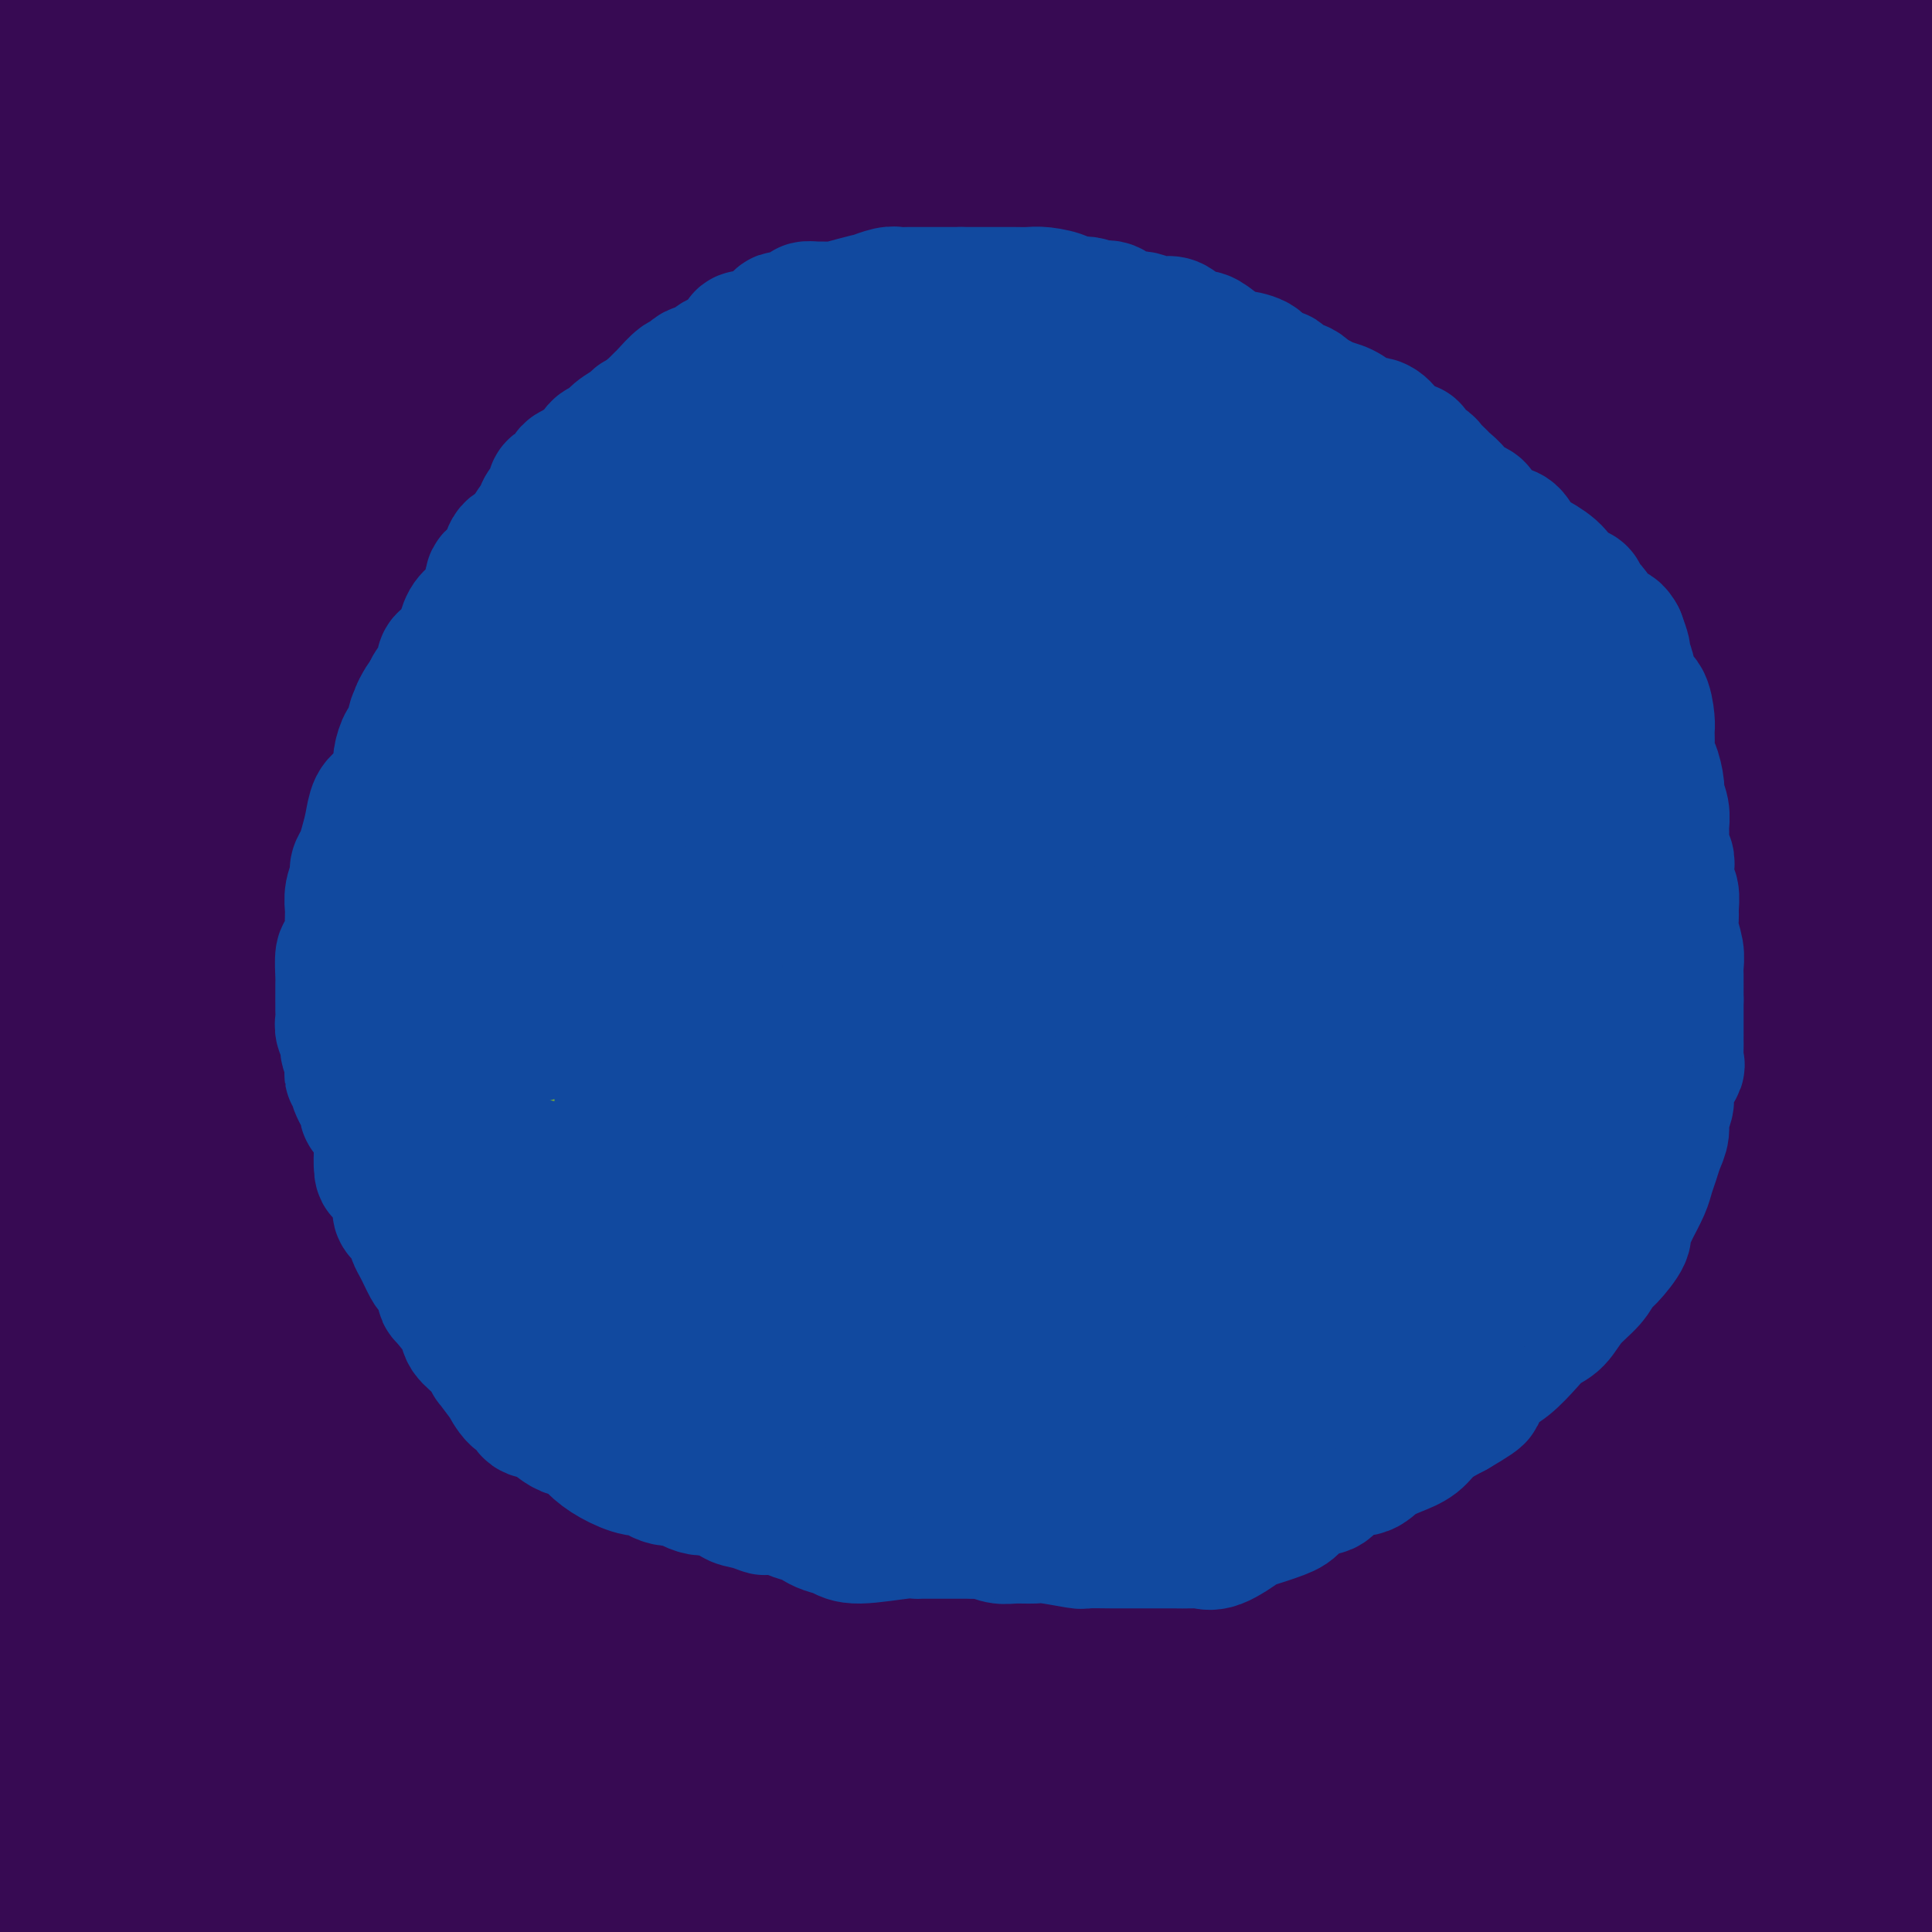 <svg viewBox='0 0 400 400' version='1.1' xmlns='http://www.w3.org/2000/svg' xmlns:xlink='http://www.w3.org/1999/xlink'><g fill='none' stroke='#370A53' stroke-width='28' stroke-linecap='round' stroke-linejoin='round'><path d='M384,15c0.123,-0.423 0.247,-0.845 0,-1c-0.247,-0.155 -0.864,-0.041 -1,0c-0.136,0.041 0.209,0.010 -1,0c-1.209,-0.010 -3.974,-0.001 -8,0c-4.026,0.001 -9.314,-0.008 -15,0c-5.686,0.008 -11.769,0.032 -18,0c-6.231,-0.032 -12.611,-0.120 -20,0c-7.389,0.120 -15.788,0.449 -23,0c-7.212,-0.449 -13.239,-1.675 -20,-2c-6.761,-0.325 -14.258,0.253 -21,0c-6.742,-0.253 -12.730,-1.336 -19,-2c-6.270,-0.664 -12.823,-0.910 -19,-1c-6.177,-0.090 -11.976,-0.025 -17,0c-5.024,0.025 -9.271,0.010 -18,0c-8.729,-0.010 -21.941,-0.015 -30,0c-8.059,0.015 -10.965,0.049 -16,0c-5.035,-0.049 -12.199,-0.181 -18,-1c-5.801,-0.819 -10.237,-2.327 -15,-3c-4.763,-0.673 -9.851,-0.513 -14,-1c-4.149,-0.487 -7.358,-1.621 -11,-2c-3.642,-0.379 -7.718,-0.002 -9,0c-1.282,0.002 0.229,-0.371 -3,0c-3.229,0.371 -11.198,1.486 -16,3c-4.802,1.514 -6.436,3.428 -9,5c-2.564,1.572 -6.057,2.802 -9,5c-2.943,2.198 -5.335,5.362 -7,7c-1.665,1.638 -2.602,1.749 -3,2c-0.398,0.251 -0.257,0.643 0,1c0.257,0.357 0.628,0.678 1,1'/><path d='M25,26c-1.009,1.577 0.967,0.020 2,0c1.033,-0.020 1.121,1.497 3,2c1.879,0.503 5.549,-0.009 11,0c5.451,0.009 12.683,0.539 25,1c12.317,0.461 29.720,0.853 49,1c19.280,0.147 40.437,0.048 62,0c21.563,-0.048 43.532,-0.044 65,0c21.468,0.044 42.434,0.127 62,0c19.566,-0.127 37.733,-0.465 59,0c21.267,0.465 45.633,1.732 70,3'/><path d='M378,41c7.814,0.252 15.628,0.504 0,0c-15.628,-0.504 -54.699,-1.765 -95,-3c-40.301,-1.235 -81.833,-2.444 -118,-3c-36.167,-0.556 -66.968,-0.457 -92,0c-25.032,0.457 -44.295,1.274 -59,3c-14.705,1.726 -24.853,4.363 -35,7'/><path d='M15,64c-5.836,-0.109 -11.671,-0.218 0,0c11.671,0.218 40.849,0.762 71,1c30.151,0.238 61.276,0.168 95,0c33.724,-0.168 70.045,-0.436 100,-1c29.955,-0.564 53.542,-1.425 69,-2c15.458,-0.575 22.787,-0.863 25,-1c2.213,-0.137 -0.689,-0.123 1,0c1.689,0.123 7.968,0.355 0,0c-7.968,-0.355 -30.184,-1.296 -54,0c-23.816,1.296 -49.233,4.829 -77,8c-27.767,3.171 -57.883,5.980 -80,11c-22.117,5.020 -36.235,12.250 -47,17c-10.765,4.750 -18.178,7.020 -21,9c-2.822,1.980 -1.055,3.669 -1,4c0.055,0.331 -1.604,-0.696 1,0c2.604,0.696 9.471,3.114 29,6c19.529,2.886 51.719,6.238 88,8c36.281,1.762 76.652,1.932 117,2c40.348,0.068 80.674,0.034 121,0'/><path d='M348,126c14.749,0.265 29.498,0.529 0,0c-29.498,-0.529 -103.244,-1.853 -161,-3c-57.756,-1.147 -99.523,-2.118 -126,1c-26.477,3.118 -37.663,10.327 -43,14c-5.337,3.673 -4.826,3.812 -2,5c2.826,1.188 7.967,3.426 23,9c15.033,5.574 39.957,14.484 69,22c29.043,7.516 62.204,13.639 98,18c35.796,4.361 74.227,6.960 120,9c45.773,2.040 98.886,3.520 152,5'/><path d='M340,189c14.696,1.019 29.392,2.038 0,0c-29.392,-2.038 -102.871,-7.133 -157,-9c-54.129,-1.867 -88.906,-0.506 -111,3c-22.094,3.506 -31.504,9.159 -36,13c-4.496,3.841 -4.078,5.872 -3,8c1.078,2.128 2.817,4.355 16,11c13.183,6.645 37.812,17.709 69,28c31.188,10.291 68.935,19.809 106,27c37.065,7.191 73.447,12.055 121,18c47.553,5.945 106.276,12.973 165,20'/><path d='M393,316c11.078,0.019 22.156,0.038 0,0c-22.156,-0.038 -77.547,-0.133 -114,3c-36.453,3.133 -53.970,9.493 -69,16c-15.030,6.507 -27.574,13.160 -33,17c-5.426,3.840 -3.736,4.866 -3,6c0.736,1.134 0.517,2.376 7,6c6.483,3.624 19.669,9.629 35,16c15.331,6.371 32.809,13.106 71,18c38.191,4.894 97.096,7.947 156,11'/><path d='M274,377c-4.233,3.202 -8.466,6.405 0,0c8.466,-6.405 29.632,-22.417 39,-33c9.368,-10.583 6.938,-15.737 6,-20c-0.938,-4.263 -0.385,-7.634 -8,-12c-7.615,-4.366 -23.397,-9.728 -48,-12c-24.603,-2.272 -58.028,-1.454 -92,0c-33.972,1.454 -68.493,3.545 -96,12c-27.507,8.455 -48.002,23.273 -61,34c-12.998,10.727 -18.499,17.364 -24,24'/><path d='M2,374c-2.344,3.329 -4.687,6.658 0,0c4.687,-6.658 16.405,-23.303 23,-36c6.595,-12.697 8.067,-21.444 9,-35c0.933,-13.556 1.328,-31.919 -2,-52c-3.328,-20.081 -10.379,-41.880 -17,-57c-6.621,-15.120 -12.810,-23.560 -19,-32'/><path d='M20,286c-1.498,4.781 -2.996,9.561 0,0c2.996,-9.561 10.488,-33.464 14,-55c3.512,-21.536 3.046,-40.707 3,-60c-0.046,-19.293 0.329,-38.709 0,-54c-0.329,-15.291 -1.360,-26.459 -2,-34c-0.640,-7.541 -0.888,-11.457 -1,-13c-0.112,-1.543 -0.086,-0.713 0,-1c0.086,-0.287 0.233,-1.691 -1,1c-1.233,2.691 -3.846,9.476 -5,23c-1.154,13.524 -0.849,33.788 -3,67c-2.151,33.212 -6.757,79.374 -9,104c-2.243,24.626 -2.121,27.717 -2,31c0.121,3.283 0.242,6.757 0,7c-0.242,0.243 -0.846,-2.746 0,-6c0.846,-3.254 3.144,-6.772 5,-13c1.856,-6.228 3.272,-15.166 4,-28c0.728,-12.834 0.770,-29.564 1,-50c0.230,-20.436 0.650,-44.578 0,-70c-0.650,-25.422 -2.370,-52.122 -3,-72c-0.630,-19.878 -0.170,-32.932 0,-41c0.170,-8.068 0.052,-11.149 0,-13c-0.052,-1.851 -0.036,-2.472 0,-1c0.036,1.472 0.093,5.037 0,4c-0.093,-1.037 -0.336,-6.676 -1,16c-0.664,22.676 -1.749,73.668 -2,114c-0.251,40.332 0.333,70.006 1,94c0.667,23.994 1.419,42.310 2,53c0.581,10.690 0.993,13.754 1,15c0.007,1.246 -0.390,0.674 0,1c0.390,0.326 1.566,1.549 2,-1c0.434,-2.549 0.124,-8.871 0,-20c-0.124,-11.129 -0.062,-27.064 0,-43'/><path d='M24,241c-2.267,-22.733 -8.933,-48.067 -14,-72c-5.067,-23.933 -8.533,-46.467 -12,-69'/><path d='M0,362c-0.056,-0.122 -0.113,-0.244 0,0c0.113,0.244 0.394,0.856 1,0c0.606,-0.856 1.535,-3.178 3,-8c1.465,-4.822 3.464,-12.144 5,-21c1.536,-8.856 2.607,-19.246 3,-38c0.393,-18.754 0.107,-45.873 0,-59c-0.107,-13.127 -0.036,-12.264 0,-12c0.036,0.264 0.037,-0.073 0,-1c-0.037,-0.927 -0.112,-2.444 0,2c0.112,4.444 0.411,14.848 2,31c1.589,16.152 4.467,38.051 7,57c2.533,18.949 4.720,34.948 6,48c1.280,13.052 1.651,23.158 3,30c1.349,6.842 3.674,10.421 6,14'/><path d='M56,392c-1.446,1.456 -2.892,2.911 0,0c2.892,-2.911 10.123,-10.190 19,-16c8.877,-5.810 19.401,-10.151 27,-13c7.599,-2.849 12.274,-4.206 16,-5c3.726,-0.794 6.503,-1.024 8,-1c1.497,0.024 1.712,0.301 2,1c0.288,0.699 0.648,1.819 1,3c0.352,1.181 0.696,2.422 1,3c0.304,0.578 0.570,0.494 -1,1c-1.570,0.506 -4.974,1.602 -12,2c-7.026,0.398 -17.675,0.097 -30,0c-12.325,-0.097 -26.327,0.009 -36,0c-9.673,-0.009 -15.017,-0.134 -18,0c-2.983,0.134 -3.606,0.527 -4,1c-0.394,0.473 -0.559,1.025 0,2c0.559,0.975 1.842,2.373 4,4c2.158,1.627 5.191,3.484 11,6c5.809,2.516 14.396,5.690 26,7c11.604,1.310 26.227,0.756 43,0c16.773,-0.756 35.696,-1.712 48,-4c12.304,-2.288 17.988,-5.907 21,-9c3.012,-3.093 3.351,-5.660 2,-9c-1.351,-3.340 -4.393,-7.453 -10,-11c-5.607,-3.547 -13.779,-6.527 -26,-10c-12.221,-3.473 -28.490,-7.439 -45,-8c-16.510,-0.561 -33.262,2.282 -42,6c-8.738,3.718 -9.461,8.311 -10,12c-0.539,3.689 -0.893,6.475 -1,10c-0.107,3.525 0.033,7.790 3,11c2.967,3.210 8.760,5.364 17,8c8.240,2.636 18.926,5.753 33,7c14.074,1.247 31.537,0.623 49,0'/><path d='M152,390c17.039,-0.089 35.138,-0.312 47,-2c11.862,-1.688 17.489,-4.840 21,-8c3.511,-3.160 4.906,-6.328 3,-10c-1.906,-3.672 -7.112,-7.849 -10,-12c-2.888,-4.151 -3.458,-8.278 -25,-10c-21.542,-1.722 -64.056,-1.041 -92,0c-27.944,1.041 -41.316,2.440 -53,6c-11.684,3.560 -21.679,9.280 -26,13c-4.321,3.720 -2.969,5.441 -2,8c0.969,2.559 1.555,5.957 6,8c4.445,2.043 12.749,2.730 25,3c12.251,0.270 28.450,0.123 44,0c15.550,-0.123 30.450,-0.220 46,-3c15.550,-2.780 31.751,-8.242 41,-13c9.249,-4.758 11.545,-8.811 13,-12c1.455,-3.189 2.069,-5.512 0,-9c-2.069,-3.488 -6.823,-8.139 -13,-12c-6.177,-3.861 -13.779,-6.932 -41,-9c-27.221,-2.068 -74.063,-3.131 -99,-2c-24.937,1.131 -27.971,4.458 -30,7c-2.029,2.542 -3.053,4.299 -4,5c-0.947,0.701 -1.817,0.345 0,1c1.817,0.655 6.322,2.320 15,3c8.678,0.680 21.528,0.373 38,1c16.472,0.627 36.567,2.186 59,0c22.433,-2.186 47.203,-8.117 66,-14c18.797,-5.883 31.620,-11.717 38,-16c6.380,-4.283 6.318,-7.014 5,-11c-1.318,-3.986 -3.893,-9.227 -7,-13c-3.107,-3.773 -6.745,-6.078 -27,-7c-20.255,-0.922 -57.128,-0.461 -94,0'/><path d='M96,282c-24.398,1.704 -38.394,5.966 -48,10c-9.606,4.034 -14.822,7.842 -17,10c-2.178,2.158 -1.317,2.667 -1,3c0.317,0.333 0.092,0.491 1,1c0.908,0.509 2.950,1.370 9,2c6.050,0.630 16.106,1.028 31,0c14.894,-1.028 34.624,-3.484 54,-8c19.376,-4.516 38.397,-11.093 53,-17c14.603,-5.907 24.789,-11.144 29,-14c4.211,-2.856 2.447,-3.330 0,-5c-2.447,-1.670 -5.577,-4.537 -12,-7c-6.423,-2.463 -16.139,-4.523 -36,-2c-19.861,2.523 -49.868,9.628 -67,15c-17.132,5.372 -21.389,9.011 -24,12c-2.611,2.989 -3.577,5.326 -4,7c-0.423,1.674 -0.303,2.683 2,4c2.303,1.317 6.791,2.941 14,3c7.209,0.059 17.140,-1.447 29,-4c11.860,-2.553 25.648,-6.154 39,-10c13.352,-3.846 26.268,-7.936 33,-12c6.732,-4.064 7.280,-8.101 7,-12c-0.280,-3.899 -1.389,-7.661 -5,-12c-3.611,-4.339 -9.723,-9.254 -18,-12c-8.277,-2.746 -18.717,-3.323 -39,-3c-20.283,0.323 -50.409,1.546 -66,4c-15.591,2.454 -16.648,6.140 -17,8c-0.352,1.860 -0.000,1.893 0,3c0.000,1.107 -0.350,3.286 0,4c0.350,0.714 1.402,-0.039 4,0c2.598,0.039 6.742,0.868 16,1c9.258,0.132 23.629,-0.434 38,-1'/><path d='M101,250c19.738,-1.561 40.081,-5.462 58,-12c17.919,-6.538 33.412,-15.711 41,-21c7.588,-5.289 7.269,-6.694 6,-10c-1.269,-3.306 -3.488,-8.514 -6,-12c-2.512,-3.486 -5.318,-5.251 -24,-7c-18.682,-1.749 -53.241,-3.483 -77,0c-23.759,3.483 -36.717,12.184 -47,19c-10.283,6.816 -17.889,11.748 -22,17c-4.111,5.252 -4.727,10.824 -5,14c-0.273,3.176 -0.205,3.957 1,5c1.205,1.043 3.545,2.350 7,3c3.455,0.650 8.025,0.645 14,0c5.975,-0.645 13.356,-1.930 23,-6c9.644,-4.070 21.552,-10.926 32,-18c10.448,-7.074 19.435,-14.367 25,-22c5.565,-7.633 7.707,-15.606 9,-22c1.293,-6.394 1.736,-11.208 -5,-20c-6.736,-8.792 -20.652,-21.561 -33,-28c-12.348,-6.439 -23.129,-6.548 -35,-7c-11.871,-0.452 -24.831,-1.246 -33,0c-8.169,1.246 -11.545,4.531 -13,7c-1.455,2.469 -0.989,4.122 -1,5c-0.011,0.878 -0.498,0.981 0,2c0.498,1.019 1.982,2.954 5,4c3.018,1.046 7.570,1.203 15,0c7.430,-1.203 17.739,-3.765 30,-8c12.261,-4.235 26.473,-10.143 35,-15c8.527,-4.857 11.368,-8.663 14,-12c2.632,-3.337 5.055,-6.206 3,-11c-2.055,-4.794 -8.587,-11.513 -16,-15c-7.413,-3.487 -15.706,-3.744 -24,-4'/><path d='M78,76c-7.790,-0.754 -15.263,-0.638 -22,0c-6.737,0.638 -12.736,1.797 -16,3c-3.264,1.203 -3.794,2.450 -4,3c-0.206,0.550 -0.089,0.404 0,1c0.089,0.596 0.150,1.934 3,3c2.850,1.066 8.487,1.859 16,1c7.513,-0.859 16.900,-3.371 35,-8c18.100,-4.629 44.913,-11.376 66,-17c21.087,-5.624 36.446,-10.124 45,-14c8.554,-3.876 10.302,-7.128 12,-9c1.698,-1.872 3.348,-2.364 0,-3c-3.348,-0.636 -11.692,-1.416 -21,-1c-9.308,0.416 -19.580,2.027 -31,6c-11.420,3.973 -23.988,10.308 -30,14c-6.012,3.692 -5.469,4.740 -6,6c-0.531,1.260 -2.137,2.731 0,5c2.137,2.269 8.017,5.337 20,7c11.983,1.663 30.067,1.920 53,1c22.933,-0.920 50.713,-3.017 80,-6c29.287,-2.983 60.082,-6.852 85,-11c24.918,-4.148 43.959,-8.574 63,-13'/><path d='M325,29c8.148,-1.409 16.296,-2.818 0,0c-16.296,2.818 -57.037,9.864 -93,19c-35.963,9.136 -67.147,20.362 -87,29c-19.853,8.638 -28.373,14.689 -33,19c-4.627,4.311 -5.361,6.883 -6,9c-0.639,2.117 -1.183,3.779 0,5c1.183,1.221 4.091,2.002 8,3c3.909,0.998 8.817,2.214 14,3c5.183,0.786 10.640,1.142 23,0c12.360,-1.142 31.623,-3.784 52,-7c20.377,-3.216 41.867,-7.007 62,-12c20.133,-4.993 38.908,-11.187 46,-14c7.092,-2.813 2.500,-2.243 1,-2c-1.500,0.243 0.091,0.161 -7,0c-7.091,-0.161 -22.865,-0.401 -41,2c-18.135,2.401 -38.629,7.442 -61,14c-22.371,6.558 -46.617,14.634 -63,22c-16.383,7.366 -24.904,14.022 -29,18c-4.096,3.978 -3.768,5.280 -4,6c-0.232,0.720 -1.023,0.860 3,2c4.023,1.140 12.859,3.281 18,4c5.141,0.719 6.587,0.015 19,0c12.413,-0.015 35.792,0.659 62,0c26.208,-0.659 55.243,-2.650 90,-8c34.757,-5.350 75.235,-14.058 91,-18c15.765,-3.942 6.816,-3.119 4,-3c-2.816,0.119 0.502,-0.465 -3,-1c-3.502,-0.535 -13.822,-1.019 -31,0c-17.178,1.019 -41.213,3.541 -65,10c-23.787,6.459 -47.327,16.854 -74,30c-26.673,13.146 -56.478,29.042 -72,40c-15.522,10.958 -16.761,16.979 -18,23'/><path d='M131,222c-3.323,5.768 -2.631,8.688 -1,11c1.631,2.312 4.201,4.017 10,6c5.799,1.983 14.826,4.245 27,6c12.174,1.755 27.495,3.004 58,0c30.505,-3.004 76.194,-10.262 106,-18c29.806,-7.738 43.731,-15.955 50,-20c6.269,-4.045 4.883,-3.916 5,-4c0.117,-0.084 1.737,-0.381 0,-1c-1.737,-0.619 -6.830,-1.560 -21,0c-14.170,1.560 -37.418,5.623 -61,14c-23.582,8.377 -47.498,21.070 -71,34c-23.502,12.930 -46.588,26.098 -59,36c-12.412,9.902 -14.148,16.539 -15,21c-0.852,4.461 -0.819,6.748 2,9c2.819,2.252 8.426,4.470 20,7c11.574,2.530 29.116,5.374 64,5c34.884,-0.374 87.110,-3.964 123,-10c35.890,-6.036 55.445,-14.518 75,-23'/><path d='M341,288c5.847,-2.833 11.694,-5.666 0,0c-11.694,5.666 -40.929,19.830 -55,29c-14.071,9.170 -12.978,13.347 -13,17c-0.022,3.653 -1.161,6.783 1,10c2.161,3.217 7.620,6.520 12,9c4.380,2.480 7.680,4.137 27,6c19.320,1.863 54.660,3.931 90,6'/><path d='M311,342c7.136,-1.046 14.271,-2.093 0,0c-14.271,2.093 -49.949,7.325 -67,12c-17.051,4.675 -15.476,8.793 -15,11c0.476,2.207 -0.146,2.503 0,3c0.146,0.497 1.061,1.197 11,3c9.939,1.803 28.901,4.710 45,7c16.099,2.290 29.334,3.963 47,5c17.666,1.037 39.762,1.439 56,1c16.238,-0.439 26.619,-1.720 37,-3'/><path d='M350,365c7.398,0.062 14.795,0.123 0,0c-14.795,-0.123 -51.784,-0.432 -78,0c-26.216,0.432 -41.661,1.605 -51,4c-9.339,2.395 -12.574,6.010 -15,8c-2.426,1.990 -4.043,2.353 -1,4c3.043,1.647 10.746,4.577 21,6c10.254,1.423 23.058,1.340 38,2c14.942,0.660 32.023,2.062 52,3c19.977,0.938 42.851,1.411 60,0c17.149,-1.411 28.575,-4.705 40,-8'/><path d='M357,365c8.060,0.373 16.121,0.745 0,0c-16.121,-0.745 -56.422,-2.609 -82,-4c-25.578,-1.391 -36.432,-2.310 -42,-3c-5.568,-0.690 -5.849,-1.152 -6,-1c-0.151,0.152 -0.172,0.918 1,0c1.172,-0.918 3.537,-3.521 9,-9c5.463,-5.479 14.024,-13.833 19,-20c4.976,-6.167 6.366,-10.148 9,-16c2.634,-5.852 6.512,-13.577 9,-19c2.488,-5.423 3.588,-8.545 4,-11c0.412,-2.455 0.137,-4.241 0,-5c-0.137,-0.759 -0.135,-0.489 0,0c0.135,0.489 0.404,1.198 0,2c-0.404,0.802 -1.482,1.697 -4,5c-2.518,3.303 -6.475,9.015 -8,13c-1.525,3.985 -0.619,6.242 -1,9c-0.381,2.758 -2.051,6.018 7,9c9.051,2.982 28.821,5.688 46,6c17.179,0.312 31.765,-1.768 45,-5c13.235,-3.232 25.117,-7.616 37,-12'/><path d='M383,297c1.831,-1.325 3.662,-2.649 0,0c-3.662,2.649 -12.819,9.273 -20,16c-7.181,6.727 -12.388,13.557 -15,19c-2.612,5.443 -2.628,9.500 -2,13c0.628,3.500 1.900,6.442 8,9c6.100,2.558 17.029,4.731 27,3c9.971,-1.731 18.986,-7.365 28,-13'/><path d='M387,288c0.976,-1.940 1.953,-3.880 0,0c-1.953,3.880 -6.835,13.579 -10,20c-3.165,6.421 -4.613,9.563 -5,13c-0.387,3.437 0.288,7.169 1,10c0.712,2.831 1.461,4.762 5,6c3.539,1.238 9.868,1.782 16,1c6.132,-0.782 12.066,-2.891 18,-5'/><path d='M392,308c1.149,-1.645 2.299,-3.289 0,0c-2.299,3.289 -8.046,11.513 -11,18c-2.954,6.487 -3.114,11.238 -3,15c0.114,3.762 0.501,6.534 1,8c0.499,1.466 1.111,1.627 2,2c0.889,0.373 2.054,0.957 3,0c0.946,-0.957 1.673,-3.453 3,-6c1.327,-2.547 3.253,-5.143 4,-8c0.747,-2.857 0.316,-5.976 0,-9c-0.316,-3.024 -0.517,-5.952 -1,-7c-0.483,-1.048 -1.249,-0.217 -2,0c-0.751,0.217 -1.489,-0.179 -2,1c-0.511,1.179 -0.796,3.934 -1,6c-0.204,2.066 -0.328,3.443 0,4c0.328,0.557 1.109,0.294 1,1c-0.109,0.706 -1.106,2.382 0,0c1.106,-2.382 4.316,-8.824 7,-16c2.684,-7.176 4.842,-15.088 7,-23'/><path d='M398,166c0.300,1.854 0.601,3.708 0,0c-0.601,-3.708 -2.103,-12.977 -3,-21c-0.897,-8.023 -1.188,-14.799 -2,-21c-0.812,-6.201 -2.145,-11.827 -3,-17c-0.855,-5.173 -1.231,-9.893 -2,-14c-0.769,-4.107 -1.929,-7.600 -3,-11c-1.071,-3.400 -2.053,-6.706 -3,-10c-0.947,-3.294 -1.860,-6.575 -3,-9c-1.140,-2.425 -2.505,-3.996 -3,-5c-0.495,-1.004 -0.118,-1.443 0,-1c0.118,0.443 -0.023,1.769 0,4c0.023,2.231 0.209,5.367 0,7c-0.209,1.633 -0.812,1.761 0,12c0.812,10.239 3.041,30.588 6,49c2.959,18.412 6.649,34.887 8,49c1.351,14.113 0.361,25.864 0,33c-0.361,7.136 -0.095,9.657 0,11c0.095,1.343 0.018,1.507 0,1c-0.018,-0.507 0.022,-1.687 0,-6c-0.022,-4.313 -0.105,-11.760 0,-22c0.105,-10.240 0.399,-23.271 1,-37c0.601,-13.729 1.509,-28.154 2,-42c0.491,-13.846 0.565,-27.113 1,-37c0.435,-9.887 1.233,-16.393 2,-23c0.767,-6.607 1.505,-13.316 2,-19c0.495,-5.684 0.748,-10.342 1,-15'/><path d='M394,5c0.414,-0.519 0.829,-1.038 0,0c-0.829,1.038 -2.901,3.632 -5,8c-2.099,4.368 -4.224,10.511 -6,15c-1.776,4.489 -3.205,7.324 -4,10c-0.795,2.676 -0.958,5.192 -1,6c-0.042,0.808 0.037,-0.092 0,0c-0.037,0.092 -0.192,1.175 0,0c0.192,-1.175 0.729,-4.608 0,-8c-0.729,-3.392 -2.725,-6.743 -5,-12c-2.275,-5.257 -4.828,-12.418 -6,-15c-1.172,-2.582 -0.964,-0.583 -4,-1c-3.036,-0.417 -9.318,-3.251 -14,-3c-4.682,0.251 -7.766,3.587 -14,8c-6.234,4.413 -15.619,9.905 -28,18c-12.381,8.095 -27.757,18.795 -45,30c-17.243,11.205 -36.352,22.915 -50,32c-13.648,9.085 -21.834,15.546 -27,20c-5.166,4.454 -7.312,6.900 -8,8c-0.688,1.100 0.083,0.852 1,1c0.917,0.148 1.980,0.691 6,0c4.020,-0.691 10.998,-2.615 24,-9c13.002,-6.385 32.029,-17.231 41,-24c8.971,-6.769 7.886,-9.461 7,-13c-0.886,-3.539 -1.575,-7.923 -4,-12c-2.425,-4.077 -6.588,-7.845 -19,-10c-12.412,-2.155 -33.072,-2.695 -56,-3c-22.928,-0.305 -48.122,-0.373 -79,0c-30.878,0.373 -67.439,1.186 -104,2'/><path d='M17,83c-1.118,0.850 -2.235,1.699 0,0c2.235,-1.699 7.823,-5.947 10,-9c2.177,-3.053 0.944,-4.911 0,-7c-0.944,-2.089 -1.600,-4.409 -4,-6c-2.400,-1.591 -6.543,-2.455 -11,-3c-4.457,-0.545 -9.229,-0.773 -14,-1'/><path d='M33,96c-3.645,0.652 -7.291,1.303 0,0c7.291,-1.303 25.518,-4.562 37,-9c11.482,-4.438 16.219,-10.056 19,-13c2.781,-2.944 3.607,-3.213 4,-4c0.393,-0.787 0.352,-2.094 0,-3c-0.352,-0.906 -1.016,-1.413 -2,-2c-0.984,-0.587 -2.289,-1.253 -5,-1c-2.711,0.253 -6.827,1.424 -11,4c-4.173,2.576 -8.402,6.557 -11,11c-2.598,4.443 -3.567,9.349 -4,14c-0.433,4.651 -0.332,9.046 1,13c1.332,3.954 3.896,7.468 13,10c9.104,2.532 24.750,4.081 35,4c10.250,-0.081 15.105,-1.793 19,-4c3.895,-2.207 6.829,-4.908 8,-7c1.171,-2.092 0.579,-3.574 0,-6c-0.579,-2.426 -1.144,-5.797 -3,-8c-1.856,-2.203 -5.001,-3.237 -8,-4c-2.999,-0.763 -5.852,-1.256 -11,1c-5.148,2.256 -12.592,7.261 -20,14c-7.408,6.739 -14.779,15.212 -21,26c-6.221,10.788 -11.291,23.891 -14,34c-2.709,10.109 -3.057,17.223 -3,23c0.057,5.777 0.519,10.215 3,14c2.481,3.785 6.983,6.917 11,8c4.017,1.083 7.551,0.118 13,-2c5.449,-2.118 12.815,-5.389 17,-11c4.185,-5.611 5.191,-13.561 6,-20c0.809,-6.439 1.423,-11.365 1,-16c-0.423,-4.635 -1.883,-8.979 -3,-11c-1.117,-2.021 -1.891,-1.720 -3,-1c-1.109,0.720 -2.555,1.860 -4,3'/><path d='M97,153c-2.651,2.831 -5.777,8.908 -10,17c-4.223,8.092 -9.543,18.199 -14,28c-4.457,9.801 -8.050,19.296 -10,27c-1.950,7.704 -2.258,13.616 -2,18c0.258,4.384 1.082,7.240 2,9c0.918,1.760 1.931,2.423 3,3c1.069,0.577 2.194,1.069 4,0c1.806,-1.069 4.293,-3.699 6,-7c1.707,-3.301 2.635,-7.272 3,-10c0.365,-2.728 0.168,-4.213 0,-5c-0.168,-0.787 -0.307,-0.876 -1,-1c-0.693,-0.124 -1.939,-0.282 -4,2c-2.061,2.282 -4.938,7.006 -8,12c-3.062,4.994 -6.309,10.258 -8,14c-1.691,3.742 -1.826,5.962 -2,8c-0.174,2.038 -0.388,3.895 0,5c0.388,1.105 1.379,1.459 3,3c1.621,1.541 3.874,4.268 11,6c7.126,1.732 19.127,2.469 29,2c9.873,-0.469 17.619,-2.144 22,-4c4.381,-1.856 5.397,-3.893 6,-6c0.603,-2.107 0.793,-4.286 0,-6c-0.793,-1.714 -2.571,-2.964 -5,-4c-2.429,-1.036 -5.511,-1.856 -9,-2c-3.489,-0.144 -7.386,0.390 -11,1c-3.614,0.610 -6.945,1.296 -9,2c-2.055,0.704 -2.832,1.426 -3,3c-0.168,1.574 0.275,3.999 0,5c-0.275,1.001 -1.266,0.577 4,2c5.266,1.423 16.790,4.692 36,6c19.210,1.308 46.105,0.654 73,0'/><path d='M203,281c27.488,-0.607 59.708,-2.125 93,-5c33.292,-2.875 67.655,-7.107 89,-11c21.345,-3.893 29.673,-7.446 38,-11'/><path d='M381,233c5.670,0.076 11.340,0.153 0,0c-11.340,-0.153 -39.689,-0.535 -60,3c-20.311,3.535 -32.584,10.988 -40,16c-7.416,5.012 -9.976,7.582 -11,10c-1.024,2.418 -0.514,4.683 0,7c0.514,2.317 1.031,4.687 7,7c5.969,2.313 17.388,4.568 27,6c9.612,1.432 17.416,2.042 28,0c10.584,-2.042 23.947,-6.736 34,-11c10.053,-4.264 16.797,-8.098 20,-12c3.203,-3.902 2.866,-7.871 2,-11c-0.866,-3.129 -2.260,-5.418 -6,-8c-3.740,-2.582 -9.827,-5.458 -18,-7c-8.173,-1.542 -18.432,-1.750 -28,0c-9.568,1.750 -18.445,5.459 -25,9c-6.555,3.541 -10.790,6.916 -13,10c-2.210,3.084 -2.397,5.877 -3,8c-0.603,2.123 -1.623,3.574 2,6c3.623,2.426 11.889,5.825 20,7c8.111,1.175 16.068,0.124 28,0c11.932,-0.124 27.838,0.679 44,-1c16.162,-1.679 32.581,-5.839 49,-10'/><path d='M370,237c6.287,0.041 12.574,0.081 0,0c-12.574,-0.081 -44.009,-0.284 -69,3c-24.991,3.284 -43.537,10.056 -54,14c-10.463,3.944 -12.841,5.060 -14,6c-1.159,0.940 -1.099,1.704 0,2c1.099,0.296 3.236,0.123 5,0c1.764,-0.123 3.156,-0.195 9,-2c5.844,-1.805 16.142,-5.343 31,-11c14.858,-5.657 34.276,-13.433 51,-22c16.724,-8.567 30.754,-17.924 38,-24c7.246,-6.076 7.708,-8.871 8,-10c0.292,-1.129 0.414,-0.592 0,-1c-0.414,-0.408 -1.364,-1.760 -6,-2c-4.636,-0.240 -12.959,0.634 -23,2c-10.041,1.366 -21.800,3.225 -32,6c-10.200,2.775 -18.842,6.468 -24,9c-5.158,2.532 -6.832,3.905 -7,4c-0.168,0.095 1.172,-1.089 4,-4c2.828,-2.911 7.146,-7.550 12,-14c4.854,-6.450 10.243,-14.712 17,-25c6.757,-10.288 14.880,-22.603 20,-32c5.120,-9.397 7.237,-15.877 8,-20c0.763,-4.123 0.171,-5.887 0,-7c-0.171,-1.113 0.079,-1.573 0,-2c-0.079,-0.427 -0.488,-0.822 -3,0c-2.512,0.822 -7.129,2.861 -12,5c-4.871,2.139 -9.996,4.377 -18,9c-8.004,4.623 -18.886,11.629 -24,15c-5.114,3.371 -4.461,3.106 -4,3c0.461,-0.106 0.731,-0.053 1,0'/><path d='M284,139c-6.486,3.798 -0.199,-0.208 3,-3c3.199,-2.792 3.312,-4.372 7,-8c3.688,-3.628 10.953,-9.305 18,-15c7.047,-5.695 13.878,-11.409 19,-16c5.122,-4.591 8.537,-8.059 10,-10c1.463,-1.941 0.976,-2.354 2,-3c1.024,-0.646 3.559,-1.525 -4,2c-7.559,3.525 -25.213,11.452 -43,21c-17.787,9.548 -35.707,20.715 -49,28c-13.293,7.285 -21.959,10.689 -27,14c-5.041,3.311 -6.456,6.531 -7,8c-0.544,1.469 -0.216,1.189 0,1c0.216,-0.189 0.322,-0.285 1,0c0.678,0.285 1.930,0.953 6,0c4.070,-0.953 10.960,-3.527 21,-8c10.040,-4.473 23.230,-10.845 36,-17c12.770,-6.155 25.120,-12.092 32,-16c6.880,-3.908 8.290,-5.788 9,-7c0.710,-1.212 0.719,-1.755 0,-2c-0.719,-0.245 -2.166,-0.190 -4,0c-1.834,0.190 -4.057,0.515 -9,2c-4.943,1.485 -12.608,4.128 -22,8c-9.392,3.872 -20.511,8.972 -31,14c-10.489,5.028 -20.349,9.983 -26,13c-5.651,3.017 -7.092,4.097 -8,5c-0.908,0.903 -1.283,1.628 -1,2c0.283,0.372 1.224,0.392 2,0c0.776,-0.392 1.388,-1.196 2,-2'/><path d='M221,150c1.185,-0.093 2.647,-0.326 4,-1c1.353,-0.674 2.598,-1.789 4,-3c1.402,-1.211 2.960,-2.517 6,-5c3.040,-2.483 7.563,-6.144 11,-9c3.437,-2.856 5.789,-4.908 9,-7c3.211,-2.092 7.281,-4.225 10,-6c2.719,-1.775 4.086,-3.194 5,-4c0.914,-0.806 1.376,-1.001 2,-1c0.624,0.001 1.411,0.197 2,0c0.589,-0.197 0.981,-0.786 1,-1c0.019,-0.214 -0.335,-0.054 0,0c0.335,0.054 1.358,0.001 2,0c0.642,-0.001 0.904,0.051 1,0c0.096,-0.051 0.026,-0.206 0,0c-0.026,0.206 -0.007,0.773 0,1c0.007,0.227 0.004,0.113 0,0'/><path d='M278,114c1.230,0.453 0.304,2.084 0,3c-0.304,0.916 0.013,1.117 0,2c-0.013,0.883 -0.355,2.449 0,4c0.355,1.551 1.408,3.089 2,4c0.592,0.911 0.721,1.197 1,2c0.279,0.803 0.706,2.124 1,3c0.294,0.876 0.456,1.306 1,2c0.544,0.694 1.470,1.653 2,2c0.530,0.347 0.664,0.081 1,0c0.336,-0.081 0.873,0.023 1,0c0.127,-0.023 -0.155,-0.172 0,0c0.155,0.172 0.748,0.667 1,1c0.252,0.333 0.162,0.506 0,1c-0.162,0.494 -0.397,1.308 0,2c0.397,0.692 1.427,1.260 2,2c0.573,0.740 0.689,1.651 1,2c0.311,0.349 0.815,0.135 1,1c0.185,0.865 0.050,2.809 0,4c-0.050,1.191 -0.013,1.628 0,2c0.013,0.372 0.004,0.677 0,1c-0.004,0.323 -0.001,0.664 0,1c0.001,0.336 0.001,0.668 0,1'/><path d='M292,154c-0.110,1.705 -0.384,1.469 0,2c0.384,0.531 1.426,1.831 2,3c0.574,1.169 0.679,2.207 1,3c0.321,0.793 0.857,1.340 1,2c0.143,0.660 -0.107,1.433 0,2c0.107,0.567 0.572,0.927 1,1c0.428,0.073 0.821,-0.140 1,0c0.179,0.140 0.144,0.632 0,1c-0.144,0.368 -0.399,0.613 0,1c0.399,0.387 1.451,0.917 2,2c0.549,1.083 0.594,2.721 1,4c0.406,1.279 1.175,2.201 2,3c0.825,0.799 1.708,1.477 2,2c0.292,0.523 -0.007,0.891 0,1c0.007,0.109 0.321,-0.039 1,0c0.679,0.039 1.724,0.267 3,0c1.276,-0.267 2.784,-1.030 5,-2c2.216,-0.970 5.140,-2.147 8,-3c2.860,-0.853 5.655,-1.384 8,-1c2.345,0.384 4.242,1.681 7,3c2.758,1.319 6.379,2.659 10,4'/><path d='M347,182c5.402,1.542 10.407,1.898 15,3c4.593,1.102 8.775,2.951 14,4c5.225,1.049 11.493,1.300 20,2c8.507,0.700 19.254,1.850 30,3'/><path d='M393,127c2.140,-1.448 4.279,-2.897 0,0c-4.279,2.897 -14.978,10.138 -22,15c-7.022,4.862 -10.368,7.344 -13,11c-2.632,3.656 -4.550,8.486 -6,12c-1.450,3.514 -2.430,5.713 -3,8c-0.570,2.287 -0.728,4.663 0,6c0.728,1.337 2.342,1.635 4,2c1.658,0.365 3.361,0.796 5,1c1.639,0.204 3.216,0.182 5,-2c1.784,-2.182 3.776,-6.522 5,-11c1.224,-4.478 1.679,-9.094 2,-14c0.321,-4.906 0.509,-10.102 0,-15c-0.509,-4.898 -1.715,-9.499 -7,-15c-5.285,-5.501 -14.651,-11.903 -22,-15c-7.349,-3.097 -12.683,-2.888 -21,-2c-8.317,0.888 -19.617,2.457 -32,8c-12.383,5.543 -25.849,15.062 -39,25c-13.151,9.938 -25.988,20.295 -37,31c-11.012,10.705 -20.199,21.756 -25,29c-4.801,7.244 -5.216,10.679 -5,14c0.216,3.321 1.063,6.526 5,9c3.937,2.474 10.963,4.215 18,5c7.037,0.785 14.085,0.614 21,0c6.915,-0.614 13.699,-1.669 19,-9c5.301,-7.331 9.121,-20.936 11,-27c1.879,-6.064 1.818,-4.587 0,-11c-1.818,-6.413 -5.392,-20.717 -9,-28c-3.608,-7.283 -7.248,-7.545 -11,-8c-3.752,-0.455 -7.614,-1.101 -13,-1c-5.386,0.101 -12.296,0.950 -20,5c-7.704,4.050 -16.201,11.300 -22,17c-5.799,5.700 -8.899,9.850 -12,14'/><path d='M169,181c-5.699,6.983 -2.948,8.940 -2,11c0.948,2.060 0.092,4.221 1,6c0.908,1.779 3.581,3.175 7,5c3.419,1.825 7.585,4.079 19,4c11.415,-0.079 30.079,-2.491 43,-7c12.921,-4.509 20.099,-11.114 24,-15c3.901,-3.886 4.525,-5.051 5,-7c0.475,-1.949 0.800,-4.681 -1,-7c-1.800,-2.319 -5.726,-4.227 -13,-6c-7.274,-1.773 -17.895,-3.413 -31,0c-13.105,3.413 -28.695,11.879 -44,20c-15.305,8.121 -30.327,15.899 -39,22c-8.673,6.101 -10.998,10.527 -12,13c-1.002,2.473 -0.681,2.994 -1,4c-0.319,1.006 -1.276,2.498 0,3c1.276,0.502 4.786,0.015 8,1c3.214,0.985 6.131,3.443 20,2c13.869,-1.443 38.688,-6.787 59,-13c20.312,-6.213 36.116,-13.296 49,-19c12.884,-5.704 22.846,-10.027 28,-14c5.154,-3.973 5.499,-7.594 6,-9c0.501,-1.406 1.157,-0.597 0,-1c-1.157,-0.403 -4.127,-2.017 -8,-3c-3.873,-0.983 -8.649,-1.334 -18,1c-9.351,2.334 -23.277,7.353 -39,13c-15.723,5.647 -33.242,11.921 -46,19c-12.758,7.079 -20.756,14.963 -25,20c-4.244,5.037 -4.736,7.226 -5,9c-0.264,1.774 -0.302,3.131 0,4c0.302,0.869 0.943,1.248 6,0c5.057,-1.248 14.528,-4.124 24,-7'/><path d='M184,230c8.557,-3.758 14.949,-9.652 21,-16c6.051,-6.348 11.762,-13.151 16,-19c4.238,-5.849 7.003,-10.743 8,-13c0.997,-2.257 0.226,-1.878 0,-2c-0.226,-0.122 0.092,-0.746 -1,-1c-1.092,-0.254 -3.592,-0.140 -8,2c-4.408,2.140 -10.722,6.305 -17,11c-6.278,4.695 -12.520,9.922 -19,15c-6.480,5.078 -13.197,10.009 -17,13c-3.803,2.991 -4.692,4.042 -5,5c-0.308,0.958 -0.034,1.825 0,2c0.034,0.175 -0.170,-0.341 1,-1c1.170,-0.659 3.715,-1.463 6,-2c2.285,-0.537 4.311,-0.809 5,-1c0.689,-0.191 0.042,-0.302 0,0c-0.042,0.302 0.521,1.018 0,4c-0.521,2.982 -2.126,8.230 -4,14c-1.874,5.770 -4.015,12.062 -6,19c-1.985,6.938 -3.813,14.521 -6,22c-2.187,7.479 -4.734,14.855 -7,21c-2.266,6.145 -4.253,11.058 -5,15c-0.747,3.942 -0.255,6.913 0,8c0.255,1.087 0.275,0.291 0,0c-0.275,-0.291 -0.843,-0.078 -1,0c-0.157,0.078 0.098,0.022 0,0c-0.098,-0.022 -0.549,-0.011 -1,0'/><path d='M144,326c-4.834,16.170 -1.920,5.094 -2,2c-0.080,-3.094 -3.156,1.792 -6,6c-2.844,4.208 -5.457,7.738 -7,10c-1.543,2.262 -2.016,3.258 -1,4c1.016,0.742 3.520,1.232 6,2c2.480,0.768 4.935,1.813 8,3c3.065,1.187 6.741,2.514 9,3c2.259,0.486 3.100,0.131 4,0c0.900,-0.131 1.857,-0.039 2,0c0.143,0.039 -0.528,0.024 -1,0c-0.472,-0.024 -0.744,-0.059 -1,0c-0.256,0.059 -0.496,0.211 -1,0c-0.504,-0.211 -1.271,-0.785 -2,0c-0.729,0.785 -1.420,2.927 -2,4c-0.580,1.073 -1.050,1.075 -1,1c0.050,-0.075 0.619,-0.227 1,0c0.381,0.227 0.572,0.835 4,0c3.428,-0.835 10.091,-3.111 17,-6c6.909,-2.889 14.064,-6.391 23,-10c8.936,-3.609 19.653,-7.325 31,-12c11.347,-4.675 23.324,-10.309 35,-15c11.676,-4.691 23.051,-8.439 31,-12c7.949,-3.561 12.471,-6.934 17,-10c4.529,-3.066 9.066,-5.826 13,-10c3.934,-4.174 7.267,-9.764 9,-13c1.733,-3.236 1.867,-4.118 2,-5'/><path d='M332,268c2.104,-3.087 1.865,-1.806 2,-2c0.135,-0.194 0.645,-1.865 1,-3c0.355,-1.135 0.557,-1.733 1,-3c0.443,-1.267 1.128,-3.201 2,-4c0.872,-0.799 1.933,-0.463 3,-1c1.067,-0.537 2.142,-1.945 3,-3c0.858,-1.055 1.500,-1.755 2,-2c0.500,-0.245 0.859,-0.036 1,0c0.141,0.036 0.066,-0.103 -2,0c-2.066,0.103 -6.121,0.447 -14,1c-7.879,0.553 -19.582,1.316 -30,3c-10.418,1.684 -19.551,4.288 -26,6c-6.449,1.712 -10.213,2.530 -10,3c0.213,0.470 4.402,0.592 9,0c4.598,-0.592 9.606,-1.899 22,-5c12.394,-3.101 32.173,-7.997 47,-12c14.827,-4.003 24.703,-7.115 33,-10c8.297,-2.885 15.015,-5.544 18,-7c2.985,-1.456 2.238,-1.709 2,-2c-0.238,-0.291 0.033,-0.620 0,-1c-0.033,-0.380 -0.370,-0.809 -2,0c-1.630,0.809 -4.552,2.858 -9,6c-4.448,3.142 -10.421,7.378 -16,11c-5.579,3.622 -10.763,6.631 -15,10c-4.237,3.369 -7.525,7.099 -9,9c-1.475,1.901 -1.136,1.972 -1,2c0.136,0.028 0.068,0.014 0,0'/><path d='M344,264c-1.687,0.971 -0.905,-2.102 1,0c1.905,2.102 4.934,9.378 7,15c2.066,5.622 3.171,9.591 4,14c0.829,4.409 1.384,9.258 2,15c0.616,5.742 1.294,12.376 2,17c0.706,4.624 1.441,7.237 2,9c0.559,1.763 0.941,2.675 1,3c0.059,0.325 -0.204,0.061 0,0c0.204,-0.061 0.877,0.079 1,0c0.123,-0.079 -0.303,-0.377 0,-1c0.303,-0.623 1.337,-1.569 2,-2c0.663,-0.431 0.957,-0.345 1,-1c0.043,-0.655 -0.166,-2.049 0,-3c0.166,-0.951 0.705,-1.458 0,-4c-0.705,-2.542 -2.655,-7.120 -4,-9c-1.345,-1.880 -2.083,-1.064 -3,-1c-0.917,0.064 -2.011,-0.626 -3,0c-0.989,0.626 -1.873,2.567 -3,5c-1.127,2.433 -2.499,5.359 -4,8c-1.501,2.641 -3.133,4.996 -4,7c-0.867,2.004 -0.968,3.657 -1,5c-0.032,1.343 0.006,2.375 0,3c-0.006,0.625 -0.056,0.844 0,1c0.056,0.156 0.220,0.249 2,-4c1.780,-4.249 5.178,-12.840 7,-20c1.822,-7.160 2.067,-12.889 2,-20c-0.067,-7.111 -0.448,-15.603 -3,-25c-2.552,-9.397 -7.276,-19.698 -12,-30'/><path d='M341,246c-4.350,-7.335 -9.225,-10.673 -13,-14c-3.775,-3.327 -6.449,-6.642 -11,-8c-4.551,-1.358 -10.979,-0.759 -16,0c-5.021,0.759 -8.636,1.678 -13,4c-4.364,2.322 -9.479,6.048 -13,9c-3.521,2.952 -5.450,5.130 -7,7c-1.550,1.870 -2.721,3.431 -3,4c-0.279,0.569 0.336,0.146 1,0c0.664,-0.146 1.379,-0.017 5,-2c3.621,-1.983 10.148,-6.080 15,-10c4.852,-3.920 8.031,-7.664 12,-12c3.969,-4.336 8.730,-9.263 11,-14c2.270,-4.737 2.048,-9.285 2,-12c-0.048,-2.715 0.076,-3.597 0,-4c-0.076,-0.403 -0.354,-0.326 -1,0c-0.646,0.326 -1.662,0.900 -5,3c-3.338,2.100 -9.000,5.727 -13,9c-4.000,3.273 -6.339,6.194 -9,9c-2.661,2.806 -5.644,5.497 -8,8c-2.356,2.503 -4.084,4.816 -5,6c-0.916,1.184 -1.020,1.238 -1,1c0.020,-0.238 0.163,-0.767 0,-1c-0.163,-0.233 -0.633,-0.171 1,-2c1.633,-1.829 5.367,-5.550 8,-10c2.633,-4.450 4.165,-9.627 5,-13c0.835,-3.373 0.974,-4.940 1,-6c0.026,-1.060 -0.062,-1.613 0,-2c0.062,-0.387 0.274,-0.609 -2,0c-2.274,0.609 -7.035,2.049 -12,4c-4.965,1.951 -10.133,4.415 -14,7c-3.867,2.585 -6.434,5.293 -9,8'/><path d='M247,215c-1.862,1.683 -2.015,1.889 -2,2c0.015,0.111 0.200,0.126 1,0c0.800,-0.126 2.215,-0.392 6,-2c3.785,-1.608 9.940,-4.556 17,-8c7.060,-3.444 15.026,-7.383 23,-12c7.974,-4.617 15.957,-9.913 23,-15c7.043,-5.087 13.147,-9.965 17,-15c3.853,-5.035 5.456,-10.225 6,-13c0.544,-2.775 0.027,-3.134 0,-4c-0.027,-0.866 0.434,-2.240 0,-2c-0.434,0.240 -1.763,2.093 -3,3c-1.237,0.907 -2.380,0.870 -4,3c-1.620,2.130 -3.715,6.429 -5,10c-1.285,3.571 -1.761,6.414 -2,8c-0.239,1.586 -0.242,1.914 0,2c0.242,0.086 0.731,-0.070 2,0c1.269,0.070 3.320,0.365 6,-1c2.680,-1.365 5.990,-4.392 9,-7c3.010,-2.608 5.722,-4.797 8,-8c2.278,-3.203 4.123,-7.420 5,-10c0.877,-2.580 0.788,-3.523 0,-5c-0.788,-1.477 -2.274,-3.488 -6,-5c-3.726,-1.512 -9.691,-2.526 -15,-2c-5.309,0.526 -9.962,2.591 -15,5c-5.038,2.409 -10.461,5.160 -13,7c-2.539,1.840 -2.196,2.768 -2,3c0.196,0.232 0.243,-0.231 0,0c-0.243,0.231 -0.776,1.155 0,1c0.776,-0.155 2.863,-1.388 5,-3c2.137,-1.612 4.325,-3.603 8,-7c3.675,-3.397 8.838,-8.198 14,-13'/><path d='M330,127c5.526,-5.854 5.840,-9.489 7,-14c1.160,-4.511 3.166,-9.899 4,-13c0.834,-3.101 0.498,-3.917 0,-5c-0.498,-1.083 -1.156,-2.435 -2,-3c-0.844,-0.565 -1.872,-0.344 -3,0c-1.128,0.344 -2.355,0.812 -5,3c-2.645,2.188 -6.707,6.097 -10,11c-3.293,4.903 -5.815,10.801 -7,14c-1.185,3.199 -1.032,3.700 0,4c1.032,0.300 2.943,0.397 4,0c1.057,-0.397 1.261,-1.290 2,-2c0.739,-0.710 2.014,-1.238 4,-4c1.986,-2.762 4.684,-7.760 7,-13c2.316,-5.240 4.250,-10.724 6,-15c1.750,-4.276 3.317,-7.343 4,-11c0.683,-3.657 0.481,-7.903 0,-10c-0.481,-2.097 -1.240,-2.044 -2,-2c-0.760,0.044 -1.522,0.080 -2,2c-0.478,1.920 -0.671,5.724 -1,8c-0.329,2.276 -0.793,3.025 -1,10c-0.207,6.975 -0.155,20.177 0,29c0.155,8.823 0.413,13.268 1,16c0.587,2.732 1.501,3.750 2,4c0.499,0.250 0.581,-0.267 1,0c0.419,0.267 1.174,1.319 2,0c0.826,-1.319 1.724,-5.008 3,-9c1.276,-3.992 2.930,-8.288 4,-12c1.070,-3.712 1.555,-6.840 2,-11c0.445,-4.160 0.851,-9.351 1,-14c0.149,-4.649 0.043,-8.757 0,-11c-0.043,-2.243 -0.021,-2.622 0,-3'/><path d='M351,76c-0.068,-4.377 -0.737,-1.321 -1,0c-0.263,1.321 -0.120,0.906 0,4c0.120,3.094 0.218,9.695 0,15c-0.218,5.305 -0.751,9.312 0,13c0.751,3.688 2.786,7.055 4,9c1.214,1.945 1.607,2.466 2,2c0.393,-0.466 0.785,-1.921 1,-5c0.215,-3.079 0.251,-7.782 0,-12c-0.251,-4.218 -0.789,-7.951 -2,-12c-1.211,-4.049 -3.094,-8.415 -5,-12c-1.906,-3.585 -3.834,-6.389 -6,-8c-2.166,-1.611 -4.570,-2.030 -6,-2c-1.430,0.030 -1.887,0.510 -4,3c-2.113,2.490 -5.881,6.990 -11,12c-5.119,5.010 -11.590,10.532 -20,18c-8.410,7.468 -18.758,16.883 -27,25c-8.242,8.117 -14.378,14.935 -20,20c-5.622,5.065 -10.729,8.378 -15,12c-4.271,3.622 -7.704,7.551 -11,9c-3.296,1.449 -6.453,0.416 -9,1c-2.547,0.584 -4.482,2.786 -8,3c-3.518,0.214 -8.617,-1.561 -14,-3c-5.383,-1.439 -11.049,-2.543 -21,-3c-9.951,-0.457 -24.189,-0.266 -31,0c-6.811,0.266 -6.197,0.607 -6,1c0.197,0.393 -0.024,0.836 0,1c0.024,0.164 0.293,0.047 1,0c0.707,-0.047 1.854,-0.023 3,0'/><path d='M145,167c0.622,0.351 0.176,0.727 2,0c1.824,-0.727 5.916,-2.558 9,-5c3.084,-2.442 5.160,-5.496 7,-8c1.840,-2.504 3.445,-4.457 4,-6c0.555,-1.543 0.061,-2.676 0,-3c-0.061,-0.324 0.311,0.159 -1,0c-1.311,-0.159 -4.305,-0.961 -10,0c-5.695,0.961 -14.092,3.686 -24,8c-9.908,4.314 -21.329,10.218 -33,18c-11.671,7.782 -23.593,17.443 -29,22c-5.407,4.557 -4.301,4.009 -4,4c0.301,-0.009 -0.205,0.522 0,1c0.205,0.478 1.121,0.905 3,0c1.879,-0.905 4.722,-3.142 7,-6c2.278,-2.858 3.992,-6.337 7,-11c3.008,-4.663 7.311,-10.510 9,-17c1.689,-6.490 0.764,-13.622 0,-19c-0.764,-5.378 -1.367,-9.000 -3,-12c-1.633,-3.000 -4.295,-5.376 -7,-7c-2.705,-1.624 -5.452,-2.497 -9,-2c-3.548,0.497 -7.897,2.363 -10,4c-2.103,1.637 -1.959,3.046 -3,5c-1.041,1.954 -3.268,4.454 -4,6c-0.732,1.546 0.029,2.137 0,3c-0.029,0.863 -0.848,2.000 0,3c0.848,1.000 3.363,1.865 10,0c6.637,-1.865 17.397,-6.461 28,-11c10.603,-4.539 21.048,-9.021 28,-14c6.952,-4.979 10.410,-10.456 13,-15c2.590,-4.544 4.311,-8.155 4,-11c-0.311,-2.845 -2.656,-4.922 -5,-7'/><path d='M134,87c-4.994,-2.272 -14.978,-4.452 -19,-6c-4.022,-1.548 -2.082,-2.462 -9,0c-6.918,2.462 -22.693,8.302 -32,13c-9.307,4.698 -12.145,8.255 -15,12c-2.855,3.745 -5.726,7.678 -7,10c-1.274,2.322 -0.950,3.034 -1,4c-0.050,0.966 -0.473,2.187 2,3c2.473,0.813 7.842,1.217 14,2c6.158,0.783 13.104,1.945 23,1c9.896,-0.945 22.740,-3.996 32,-7c9.260,-3.004 14.935,-5.961 18,-9c3.065,-3.039 3.520,-6.159 4,-9c0.480,-2.841 0.985,-5.402 -4,-10c-4.985,-4.598 -15.461,-11.232 -26,-14c-10.539,-2.768 -21.141,-1.671 -34,-1c-12.859,0.671 -27.976,0.914 -40,4c-12.024,3.086 -20.957,9.013 -26,13c-5.043,3.987 -6.198,6.034 -7,8c-0.802,1.966 -1.253,3.852 0,6c1.253,2.148 4.209,4.560 7,6c2.791,1.440 5.418,1.909 11,3c5.582,1.091 14.121,2.804 25,4c10.879,1.196 24.098,1.876 40,0c15.902,-1.876 34.487,-6.308 46,-10c11.513,-3.692 15.953,-6.644 19,-9c3.047,-2.356 4.701,-4.118 3,-8c-1.701,-3.882 -6.757,-9.886 -13,-13c-6.243,-3.114 -13.673,-3.340 -25,-4c-11.327,-0.660 -26.549,-1.755 -44,0c-17.451,1.755 -37.129,6.358 -49,11c-11.871,4.642 -15.936,9.321 -20,14'/><path d='M7,101c-3.792,3.988 -3.272,6.958 -3,9c0.272,2.042 0.296,3.155 3,4c2.704,0.845 8.086,1.420 17,2c8.914,0.580 21.358,1.164 37,1c15.642,-0.164 34.481,-1.075 54,-4c19.519,-2.925 39.716,-7.862 51,-12c11.284,-4.138 13.653,-7.476 16,-10c2.347,-2.524 4.670,-4.233 2,-8c-2.670,-3.767 -10.334,-9.592 -20,-13c-9.666,-3.408 -21.333,-4.398 -35,-5c-13.667,-0.602 -29.333,-0.816 -47,-1c-17.667,-0.184 -37.333,-0.338 -52,0c-14.667,0.338 -24.333,1.169 -34,2'/><path d='M1,35c-0.082,-0.107 -0.164,-0.214 0,0c0.164,0.214 0.574,0.751 1,1c0.426,0.249 0.869,0.212 1,0c0.131,-0.212 -0.050,-0.598 0,-1c0.050,-0.402 0.332,-0.819 1,-2c0.668,-1.181 1.724,-3.125 3,-5c1.276,-1.875 2.773,-3.682 4,-6c1.227,-2.318 2.185,-5.148 3,-7c0.815,-1.852 1.487,-2.727 2,-4c0.513,-1.273 0.867,-2.946 1,-4c0.133,-1.054 0.044,-1.490 0,-2c-0.044,-0.510 -0.045,-1.094 0,-1c0.045,0.094 0.135,0.865 -1,3c-1.135,2.135 -3.495,5.633 -5,10c-1.505,4.367 -2.156,9.603 -4,14c-1.844,4.397 -4.880,7.954 -6,10c-1.120,2.046 -0.325,2.582 0,3c0.325,0.418 0.179,0.720 0,0c-0.179,-0.720 -0.392,-2.461 0,-3c0.392,-0.539 1.388,0.125 2,-3c0.612,-3.125 0.838,-10.039 1,-15c0.162,-4.961 0.259,-7.970 0,-11c-0.259,-3.030 -0.874,-6.080 -1,-8c-0.126,-1.920 0.235,-2.709 0,-2c-0.235,0.709 -1.067,2.917 -2,6c-0.933,3.083 -1.966,7.042 -3,11'/><path d='M-1,79c-0.561,-1.451 -1.121,-2.902 0,0c1.121,2.902 3.925,10.158 7,18c3.075,7.842 6.421,16.271 9,22c2.579,5.729 4.392,8.757 6,11c1.608,2.243 3.011,3.700 4,6c0.989,2.300 1.565,5.444 2,7c0.435,1.556 0.730,1.525 1,2c0.270,0.475 0.517,1.457 0,0c-0.517,-1.457 -1.797,-5.354 -3,-9c-1.203,-3.646 -2.330,-7.039 -4,-11c-1.670,-3.961 -3.883,-8.488 -7,-15c-3.117,-6.512 -7.138,-15.010 -9,-20c-1.862,-4.990 -1.566,-6.471 -2,-6c-0.434,0.471 -1.597,2.893 -2,7c-0.403,4.107 -0.047,9.898 0,19c0.047,9.102 -0.217,21.514 0,32c0.217,10.486 0.913,19.044 2,28c1.087,8.956 2.565,18.309 4,27c1.435,8.691 2.828,16.718 4,23c1.172,6.282 2.121,10.817 3,14c0.879,3.183 1.686,5.012 2,6c0.314,0.988 0.135,1.134 0,1c-0.135,-0.134 -0.227,-0.550 0,-1c0.227,-0.450 0.772,-0.935 1,-2c0.228,-1.065 0.138,-2.710 0,-6c-0.138,-3.290 -0.325,-8.226 -1,-12c-0.675,-3.774 -1.837,-6.387 -3,-9'/><path d='M13,211c-0.619,-4.735 -0.665,-2.071 -1,-1c-0.335,1.071 -0.957,0.549 -1,0c-0.043,-0.549 0.494,-1.126 0,1c-0.494,2.126 -2.018,6.956 -3,12c-0.982,5.044 -1.422,10.303 -2,14c-0.578,3.697 -1.293,5.833 -2,9c-0.707,3.167 -1.404,7.365 -2,10c-0.596,2.635 -1.090,3.706 -1,4c0.090,0.294 0.764,-0.188 1,0c0.236,0.188 0.034,1.048 1,-1c0.966,-2.048 3.098,-7.002 7,-13c3.902,-5.998 9.572,-13.039 15,-21c5.428,-7.961 10.615,-16.842 18,-27c7.385,-10.158 16.969,-21.591 27,-33c10.031,-11.409 20.509,-22.792 28,-33c7.491,-10.208 11.995,-19.240 16,-26c4.005,-6.760 7.511,-11.248 12,-17c4.489,-5.752 9.963,-12.767 14,-17c4.037,-4.233 6.639,-5.684 9,-7c2.361,-1.316 4.482,-2.498 7,-4c2.518,-1.502 5.433,-3.325 8,-4c2.567,-0.675 4.787,-0.202 8,0c3.213,0.202 7.420,0.135 12,0c4.580,-0.135 9.532,-0.336 15,0c5.468,0.336 11.451,1.210 18,2c6.549,0.790 13.664,1.496 21,2c7.336,0.504 14.894,0.805 21,0c6.106,-0.805 10.759,-2.717 15,-4c4.241,-1.283 8.069,-1.938 11,-3c2.931,-1.062 4.966,-2.531 7,-4'/><path d='M292,50c6.564,-2.951 6.472,-4.828 7,-6c0.528,-1.172 1.674,-1.637 2,-2c0.326,-0.363 -0.168,-0.623 0,-1c0.168,-0.377 0.999,-0.872 0,-2c-0.999,-1.128 -3.826,-2.888 -9,-4c-5.174,-1.112 -12.694,-1.577 -20,-2c-7.306,-0.423 -14.399,-0.803 -20,-1c-5.601,-0.197 -9.711,-0.212 -12,0c-2.289,0.212 -2.756,0.650 -2,1c0.756,0.350 2.737,0.611 7,1c4.263,0.389 10.810,0.906 20,0c9.190,-0.906 21.025,-3.235 34,-6c12.975,-2.765 27.091,-5.965 36,-9c8.909,-3.035 12.611,-5.905 15,-7c2.389,-1.095 3.464,-0.416 4,-1c0.536,-0.584 0.533,-2.430 0,-3c-0.533,-0.570 -1.597,0.135 -2,0c-0.403,-0.135 -0.146,-1.109 -3,-2c-2.854,-0.891 -8.818,-1.699 -15,-2c-6.182,-0.301 -12.582,-0.095 -19,0c-6.418,0.095 -12.853,0.078 -16,0c-3.147,-0.078 -3.005,-0.217 -3,0c0.005,0.217 -0.129,0.790 0,1c0.129,0.210 0.519,0.056 1,0c0.481,-0.056 1.053,-0.015 2,0c0.947,0.015 2.271,0.004 3,0c0.729,-0.004 0.865,-0.002 1,0'/><path d='M303,5c1.032,0.111 0.111,-0.112 0,0c-0.111,0.112 0.587,0.559 1,1c0.413,0.441 0.541,0.875 1,2c0.459,1.125 1.250,2.940 3,5c1.750,2.060 4.460,4.365 11,9c6.540,4.635 16.910,11.598 25,17c8.090,5.402 13.900,9.242 21,15c7.100,5.758 15.488,13.435 21,20c5.512,6.565 8.146,12.019 10,21c1.854,8.981 2.927,21.491 4,34'/><path d='M395,181c1.385,-6.279 2.770,-12.559 0,0c-2.770,12.559 -9.694,43.956 -15,68c-5.306,24.044 -8.993,40.735 -13,57c-4.007,16.265 -8.333,32.103 -10,43c-1.667,10.897 -0.674,16.852 0,21c0.674,4.148 1.028,6.487 1,8c-0.028,1.513 -0.440,2.199 0,3c0.440,0.801 1.730,1.719 2,2c0.270,0.281 -0.481,-0.073 0,0c0.481,0.073 2.195,0.572 3,0c0.805,-0.572 0.703,-2.216 1,-3c0.297,-0.784 0.994,-0.707 1,-1c0.006,-0.293 -0.679,-0.957 -1,-2c-0.321,-1.043 -0.277,-2.465 -2,-3c-1.723,-0.535 -5.213,-0.181 -9,0c-3.787,0.181 -7.870,0.191 -13,0c-5.130,-0.191 -11.307,-0.583 -17,0c-5.693,0.583 -10.901,2.143 -18,4c-7.099,1.857 -16.088,4.013 -23,6c-6.912,1.987 -11.745,3.804 -21,6c-9.255,2.196 -22.930,4.770 -32,7c-9.070,2.230 -13.535,4.115 -18,6'/><path d='M63,396c0.388,-0.076 0.776,-0.152 0,0c-0.776,0.152 -2.718,0.533 -5,0c-2.282,-0.533 -4.906,-1.980 -7,-3c-2.094,-1.020 -3.658,-1.615 -6,-3c-2.342,-1.385 -5.461,-3.561 -8,-5c-2.539,-1.439 -4.498,-2.140 -6,-3c-1.502,-0.860 -2.546,-1.877 -5,-3c-2.454,-1.123 -6.317,-2.350 -9,-3c-2.683,-0.650 -4.187,-0.721 -5,-1c-0.813,-0.279 -0.937,-0.764 -1,-1c-0.063,-0.236 -0.066,-0.221 0,0c0.066,0.221 0.200,0.649 0,1c-0.200,0.351 -0.736,0.626 -1,1c-0.264,0.374 -0.257,0.848 0,1c0.257,0.152 0.764,-0.018 1,0c0.236,0.018 0.201,0.226 1,1c0.799,0.774 2.433,2.116 5,3c2.567,0.884 6.069,1.312 8,2c1.931,0.688 2.292,1.636 3,2c0.708,0.364 1.762,0.142 2,0c0.238,-0.142 -0.342,-0.205 -1,0c-0.658,0.205 -1.395,0.676 -2,1c-0.605,0.324 -1.080,0.499 -3,1c-1.920,0.501 -5.286,1.327 -10,3c-4.714,1.673 -10.775,4.192 -15,6c-4.225,1.808 -6.612,2.904 -9,4'/></g>
<g fill='none' stroke='#11499F' stroke-width='28' stroke-linecap='round' stroke-linejoin='round'><path d='M212,66c-0.362,0.030 -0.725,0.060 -1,0c-0.275,-0.060 -0.463,-0.210 -1,0c-0.537,0.210 -1.424,0.778 -2,1c-0.576,0.222 -0.840,0.097 -1,0c-0.160,-0.097 -0.217,-0.165 -1,0c-0.783,0.165 -2.291,0.565 -3,1c-0.709,0.435 -0.620,0.905 -1,1c-0.380,0.095 -1.231,-0.186 -2,0c-0.769,0.186 -1.457,0.838 -2,1c-0.543,0.162 -0.940,-0.168 -2,0c-1.060,0.168 -2.784,0.834 -4,1c-1.216,0.166 -1.925,-0.167 -2,0c-0.075,0.167 0.483,0.833 0,1c-0.483,0.167 -2.009,-0.165 -3,0c-0.991,0.165 -1.448,0.828 -2,1c-0.552,0.172 -1.199,-0.147 -2,0c-0.801,0.147 -1.757,0.760 -2,1c-0.243,0.240 0.225,0.106 0,0c-0.225,-0.106 -1.144,-0.183 -2,0c-0.856,0.183 -1.650,0.626 -2,1c-0.350,0.374 -0.256,0.679 -1,1c-0.744,0.321 -2.326,0.657 -3,1c-0.674,0.343 -0.440,0.691 -1,1c-0.560,0.309 -1.912,0.577 -3,1c-1.088,0.423 -1.910,1.000 -2,1c-0.090,0.000 0.553,-0.577 0,0c-0.553,0.577 -2.301,2.308 -3,3c-0.699,0.692 -0.350,0.346 0,0'/><path d='M164,83c-2.456,1.284 -1.095,-0.007 -1,0c0.095,0.007 -1.077,1.310 -2,2c-0.923,0.690 -1.598,0.766 -2,1c-0.402,0.234 -0.531,0.626 -1,1c-0.469,0.374 -1.278,0.731 -2,1c-0.722,0.269 -1.357,0.449 -2,1c-0.643,0.551 -1.294,1.474 -2,2c-0.706,0.526 -1.466,0.656 -2,1c-0.534,0.344 -0.843,0.903 -1,1c-0.157,0.097 -0.164,-0.268 -1,0c-0.836,0.268 -2.502,1.168 -3,2c-0.498,0.832 0.171,1.596 0,2c-0.171,0.404 -1.183,0.448 -2,1c-0.817,0.552 -1.441,1.613 -2,2c-0.559,0.387 -1.053,0.100 -2,1c-0.947,0.900 -2.346,2.989 -3,4c-0.654,1.011 -0.564,0.946 -1,1c-0.436,0.054 -1.398,0.226 -2,1c-0.602,0.774 -0.844,2.148 -1,3c-0.156,0.852 -0.226,1.182 -1,2c-0.774,0.818 -2.253,2.124 -3,3c-0.747,0.876 -0.764,1.324 -1,2c-0.236,0.676 -0.692,1.582 -1,2c-0.308,0.418 -0.467,0.350 -1,1c-0.533,0.650 -1.438,2.019 -2,3c-0.562,0.981 -0.780,1.575 -1,2c-0.220,0.425 -0.440,0.683 -1,1c-0.560,0.317 -1.459,0.693 -2,1c-0.541,0.307 -0.722,0.544 -1,1c-0.278,0.456 -0.651,1.130 -1,2c-0.349,0.870 -0.675,1.935 -1,3'/><path d='M116,133c-3.203,4.980 -2.711,4.430 -3,5c-0.289,0.570 -1.360,2.261 -2,3c-0.640,0.739 -0.849,0.526 -1,1c-0.151,0.474 -0.243,1.634 -1,3c-0.757,1.366 -2.178,2.937 -3,4c-0.822,1.063 -1.046,1.618 -1,2c0.046,0.382 0.363,0.591 0,1c-0.363,0.409 -1.407,1.019 -2,2c-0.593,0.981 -0.736,2.332 -1,3c-0.264,0.668 -0.648,0.651 -1,1c-0.352,0.349 -0.672,1.062 -1,2c-0.328,0.938 -0.663,2.101 -1,3c-0.337,0.899 -0.677,1.533 -1,2c-0.323,0.467 -0.630,0.768 -1,2c-0.370,1.232 -0.803,3.396 -1,4c-0.197,0.604 -0.157,-0.352 0,0c0.157,0.352 0.432,2.013 0,3c-0.432,0.987 -1.569,1.300 -2,2c-0.431,0.700 -0.154,1.787 0,2c0.154,0.213 0.186,-0.450 0,0c-0.186,0.450 -0.589,2.011 -1,3c-0.411,0.989 -0.830,1.406 -1,2c-0.170,0.594 -0.091,1.364 0,2c0.091,0.636 0.193,1.138 0,2c-0.193,0.862 -0.683,2.086 -1,3c-0.317,0.914 -0.463,1.519 -1,3c-0.537,1.481 -1.467,3.839 -2,5c-0.533,1.161 -0.669,1.126 -1,2c-0.331,0.874 -0.858,2.658 -1,4c-0.142,1.342 0.102,2.240 0,3c-0.102,0.760 -0.551,1.380 -1,2'/><path d='M85,209c-1.797,6.794 -0.289,2.778 0,2c0.289,-0.778 -0.641,1.683 -1,3c-0.359,1.317 -0.149,1.491 0,2c0.149,0.509 0.236,1.352 0,2c-0.236,0.648 -0.795,1.099 -1,2c-0.205,0.901 -0.055,2.251 0,4c0.055,1.749 0.015,3.898 0,5c-0.015,1.102 -0.006,1.156 0,2c0.006,0.844 0.008,2.476 0,4c-0.008,1.524 -0.027,2.938 0,4c0.027,1.062 0.101,1.772 0,3c-0.101,1.228 -0.378,2.975 0,4c0.378,1.025 1.411,1.328 2,2c0.589,0.672 0.734,1.712 1,3c0.266,1.288 0.653,2.824 1,4c0.347,1.176 0.654,1.994 1,3c0.346,1.006 0.731,2.202 1,3c0.269,0.798 0.424,1.200 1,2c0.576,0.800 1.575,1.998 2,3c0.425,1.002 0.276,1.808 1,3c0.724,1.192 2.320,2.770 3,4c0.680,1.230 0.443,2.111 1,3c0.557,0.889 1.909,1.787 3,3c1.091,1.213 1.920,2.742 2,3c0.080,0.258 -0.588,-0.756 0,0c0.588,0.756 2.432,3.282 3,4c0.568,0.718 -0.141,-0.371 0,0c0.141,0.371 1.130,2.203 2,3c0.870,0.797 1.619,0.561 2,1c0.381,0.439 0.395,1.554 1,2c0.605,0.446 1.803,0.223 3,0'/><path d='M113,292c3.056,3.084 2.696,2.793 3,3c0.304,0.207 1.270,0.911 2,1c0.730,0.089 1.222,-0.436 2,0c0.778,0.436 1.843,1.832 3,3c1.157,1.168 2.407,2.106 4,3c1.593,0.894 3.530,1.743 5,2c1.470,0.257 2.472,-0.077 3,0c0.528,0.077 0.583,0.565 1,1c0.417,0.435 1.197,0.819 2,1c0.803,0.181 1.628,0.160 2,0c0.372,-0.160 0.290,-0.461 1,0c0.710,0.461 2.212,1.682 4,2c1.788,0.318 3.864,-0.268 5,0c1.136,0.268 1.334,1.392 2,2c0.666,0.608 1.801,0.702 3,1c1.199,0.298 2.460,0.801 3,1c0.540,0.199 0.357,0.095 1,0c0.643,-0.095 2.111,-0.180 3,0c0.889,0.180 1.200,0.625 2,1c0.800,0.375 2.088,0.680 3,1c0.912,0.320 1.448,0.656 2,1c0.552,0.344 1.119,0.695 2,1c0.881,0.305 2.077,0.565 3,1c0.923,0.435 1.574,1.045 4,1c2.426,-0.045 6.627,-0.744 9,-1c2.373,-0.256 2.916,-0.069 3,0c0.084,0.069 -0.292,0.018 0,0c0.292,-0.018 1.254,-0.005 2,0c0.746,0.005 1.278,0.001 2,0c0.722,-0.001 1.635,-0.000 3,0c1.365,0.000 3.183,0.000 5,0'/><path d='M202,317c4.923,-0.061 3.230,-0.214 3,0c-0.230,0.214 1.004,0.793 2,1c0.996,0.207 1.754,0.041 3,0c1.246,-0.041 2.978,0.041 4,0c1.022,-0.041 1.332,-0.207 3,0c1.668,0.207 4.695,0.788 6,1c1.305,0.212 0.889,0.057 2,0c1.111,-0.057 3.748,-0.015 5,0c1.252,0.015 1.117,0.004 2,0c0.883,-0.004 2.783,-0.001 4,0c1.217,0.001 1.751,0.001 2,0c0.249,-0.001 0.212,-0.001 1,0c0.788,0.001 2.400,0.003 3,0c0.600,-0.003 0.189,-0.012 1,0c0.811,0.012 2.842,0.043 4,0c1.158,-0.043 1.441,-0.162 2,0c0.559,0.162 1.395,0.603 3,0c1.605,-0.603 3.980,-2.250 5,-3c1.020,-0.750 0.686,-0.602 2,-1c1.314,-0.398 4.278,-1.342 6,-2c1.722,-0.658 2.203,-1.032 3,-2c0.797,-0.968 1.911,-2.531 3,-3c1.089,-0.469 2.153,0.156 3,0c0.847,-0.156 1.478,-1.091 2,-2c0.522,-0.909 0.934,-1.790 2,-2c1.066,-0.210 2.787,0.250 4,0c1.213,-0.250 1.919,-1.211 3,-2c1.081,-0.789 2.537,-1.407 4,-2c1.463,-0.593 2.932,-1.160 4,-2c1.068,-0.840 1.734,-1.954 3,-3c1.266,-1.046 3.133,-2.023 5,-3'/><path d='M301,292c8.101,-4.702 3.854,-2.957 3,-3c-0.854,-0.043 1.685,-1.874 3,-3c1.315,-1.126 1.405,-1.546 2,-2c0.595,-0.454 1.694,-0.942 3,-2c1.306,-1.058 2.818,-2.684 4,-4c1.182,-1.316 2.032,-2.321 3,-3c0.968,-0.679 2.054,-1.033 3,-2c0.946,-0.967 1.754,-2.546 3,-4c1.246,-1.454 2.932,-2.784 4,-4c1.068,-1.216 1.519,-2.318 2,-3c0.481,-0.682 0.992,-0.943 2,-2c1.008,-1.057 2.511,-2.909 3,-4c0.489,-1.091 -0.038,-1.422 0,-2c0.038,-0.578 0.640,-1.404 1,-2c0.360,-0.596 0.477,-0.964 1,-2c0.523,-1.036 1.451,-2.742 2,-4c0.549,-1.258 0.720,-2.069 1,-3c0.280,-0.931 0.668,-1.982 1,-3c0.332,-1.018 0.609,-2.003 1,-3c0.391,-0.997 0.897,-2.005 1,-3c0.103,-0.995 -0.197,-1.977 0,-3c0.197,-1.023 0.890,-2.089 1,-3c0.110,-0.911 -0.363,-1.668 0,-3c0.363,-1.332 1.561,-3.237 2,-4c0.439,-0.763 0.118,-0.382 0,-1c-0.118,-0.618 -0.031,-2.234 0,-3c0.031,-0.766 0.008,-0.680 0,-1c-0.008,-0.320 -0.002,-1.044 0,-2c0.002,-0.956 0.001,-2.142 0,-3c-0.001,-0.858 -0.000,-1.388 0,-2c0.000,-0.612 0.000,-1.306 0,-2'/><path d='M347,207c0.000,-2.297 0.001,-1.040 0,-1c-0.001,0.040 -0.004,-1.136 0,-2c0.004,-0.864 0.015,-1.415 0,-2c-0.015,-0.585 -0.057,-1.205 0,-2c0.057,-0.795 0.212,-1.764 0,-3c-0.212,-1.236 -0.793,-2.739 -1,-4c-0.207,-1.261 -0.042,-2.281 0,-3c0.042,-0.719 -0.040,-1.137 0,-2c0.040,-0.863 0.203,-2.169 0,-3c-0.203,-0.831 -0.772,-1.185 -1,-2c-0.228,-0.815 -0.114,-2.090 0,-3c0.114,-0.910 0.228,-1.454 0,-2c-0.228,-0.546 -0.797,-1.095 -1,-2c-0.203,-0.905 -0.040,-2.165 0,-3c0.040,-0.835 -0.045,-1.244 0,-2c0.045,-0.756 0.218,-1.861 0,-3c-0.218,-1.139 -0.829,-2.314 -1,-3c-0.171,-0.686 0.098,-0.884 0,-2c-0.098,-1.116 -0.562,-3.149 -1,-4c-0.438,-0.851 -0.849,-0.519 -1,-1c-0.151,-0.481 -0.043,-1.776 0,-3c0.043,-1.224 0.019,-2.378 0,-3c-0.019,-0.622 -0.034,-0.713 0,-1c0.034,-0.287 0.115,-0.771 0,-2c-0.115,-1.229 -0.427,-3.202 -1,-4c-0.573,-0.798 -1.407,-0.422 -2,-1c-0.593,-0.578 -0.946,-2.111 -1,-3c-0.054,-0.889 0.192,-1.135 0,-2c-0.192,-0.865 -0.821,-2.348 -1,-3c-0.179,-0.652 0.092,-0.472 0,-1c-0.092,-0.528 -0.546,-1.764 -1,-3'/><path d='M335,132c-1.331,-2.512 -1.657,-0.293 -2,0c-0.343,0.293 -0.702,-1.340 -1,-2c-0.298,-0.660 -0.535,-0.346 -1,-1c-0.465,-0.654 -1.158,-2.275 -2,-3c-0.842,-0.725 -1.832,-0.554 -2,-1c-0.168,-0.446 0.485,-1.507 0,-2c-0.485,-0.493 -2.108,-0.416 -3,-1c-0.892,-0.584 -1.053,-1.829 -2,-3c-0.947,-1.171 -2.680,-2.267 -4,-3c-1.320,-0.733 -2.228,-1.104 -3,-2c-0.772,-0.896 -1.408,-2.319 -2,-3c-0.592,-0.681 -1.141,-0.620 -2,-1c-0.859,-0.380 -2.028,-1.200 -3,-2c-0.972,-0.800 -1.746,-1.580 -2,-2c-0.254,-0.420 0.011,-0.478 -1,-1c-1.011,-0.522 -3.297,-1.506 -4,-2c-0.703,-0.494 0.179,-0.499 0,-1c-0.179,-0.501 -1.419,-1.500 -2,-2c-0.581,-0.500 -0.502,-0.501 -1,-1c-0.498,-0.499 -1.574,-1.495 -2,-2c-0.426,-0.505 -0.204,-0.519 -1,-1c-0.796,-0.481 -2.612,-1.429 -3,-2c-0.388,-0.571 0.650,-0.765 0,-1c-0.650,-0.235 -2.988,-0.510 -4,-1c-1.012,-0.490 -0.696,-1.196 -1,-2c-0.304,-0.804 -1.226,-1.707 -2,-2c-0.774,-0.293 -1.401,0.024 -2,0c-0.599,-0.024 -1.171,-0.388 -2,-1c-0.829,-0.612 -1.916,-1.473 -3,-2c-1.084,-0.527 -2.167,-0.722 -3,-1c-0.833,-0.278 -1.417,-0.639 -2,-1'/><path d='M273,83c-2.467,-1.178 -2.633,-1.624 -3,-2c-0.367,-0.376 -0.935,-0.681 -2,-1c-1.065,-0.319 -2.626,-0.650 -3,-1c-0.374,-0.350 0.438,-0.719 0,-1c-0.438,-0.281 -2.126,-0.473 -3,-1c-0.874,-0.527 -0.934,-1.389 -2,-2c-1.066,-0.611 -3.138,-0.971 -4,-1c-0.862,-0.029 -0.514,0.273 -1,0c-0.486,-0.273 -1.806,-1.121 -3,-2c-1.194,-0.879 -2.262,-1.790 -3,-2c-0.738,-0.210 -1.145,0.279 -2,0c-0.855,-0.279 -2.157,-1.327 -3,-2c-0.843,-0.673 -1.227,-0.973 -2,-1c-0.773,-0.027 -1.936,0.217 -3,0c-1.064,-0.217 -2.030,-0.894 -3,-1c-0.970,-0.106 -1.944,0.360 -3,0c-1.056,-0.360 -2.193,-1.546 -3,-2c-0.807,-0.454 -1.285,-0.177 -2,0c-0.715,0.177 -1.668,0.254 -2,0c-0.332,-0.254 -0.042,-0.839 -1,-1c-0.958,-0.161 -3.165,0.100 -4,0c-0.835,-0.100 -0.298,-0.563 -1,-1c-0.702,-0.437 -2.644,-0.849 -4,-1c-1.356,-0.151 -2.125,-0.040 -3,0c-0.875,0.040 -1.854,0.011 -3,0c-1.146,-0.011 -2.457,-0.003 -3,0c-0.543,0.003 -0.317,0.001 -1,0c-0.683,-0.001 -2.276,-0.000 -3,0c-0.724,0.000 -0.580,0.000 -1,0c-0.420,-0.000 -1.406,-0.000 -2,0c-0.594,0.000 -0.797,0.000 -1,0'/><path d='M199,61c-3.214,-0.000 -2.748,-0.000 -3,0c-0.252,0.000 -1.223,0.000 -2,0c-0.777,-0.000 -1.361,-0.001 -2,0c-0.639,0.001 -1.332,0.004 -2,0c-0.668,-0.004 -1.311,-0.016 -2,0c-0.689,0.016 -1.426,0.060 -2,0c-0.574,-0.060 -0.987,-0.222 -2,0c-1.013,0.222 -2.628,0.830 -3,1c-0.372,0.170 0.497,-0.098 0,0c-0.497,0.098 -2.362,0.561 -4,1c-1.638,0.439 -3.049,0.852 -4,1c-0.951,0.148 -1.441,0.029 -2,0c-0.559,-0.029 -1.186,0.030 -2,0c-0.814,-0.030 -1.813,-0.151 -2,0c-0.187,0.151 0.440,0.574 0,1c-0.440,0.426 -1.948,0.855 -3,1c-1.052,0.145 -1.650,0.007 -2,0c-0.350,-0.007 -0.454,0.116 -1,1c-0.546,0.884 -1.536,2.527 -3,3c-1.464,0.473 -3.403,-0.226 -4,0c-0.597,0.226 0.149,1.375 0,2c-0.149,0.625 -1.194,0.726 -2,1c-0.806,0.274 -1.372,0.723 -2,1c-0.628,0.277 -1.318,0.383 -2,1c-0.682,0.617 -1.356,1.745 -2,2c-0.644,0.255 -1.257,-0.364 -2,0c-0.743,0.364 -1.616,1.711 -2,2c-0.384,0.289 -0.278,-0.479 -1,0c-0.722,0.479 -2.271,2.206 -3,3c-0.729,0.794 -0.637,0.655 -1,1c-0.363,0.345 -1.182,1.172 -2,2'/><path d='M135,85c-3.600,2.737 -3.101,2.080 -3,2c0.101,-0.080 -0.195,0.416 -1,1c-0.805,0.584 -2.118,1.256 -3,2c-0.882,0.744 -1.334,1.562 -2,2c-0.666,0.438 -1.546,0.498 -2,1c-0.454,0.502 -0.483,1.448 -1,2c-0.517,0.552 -1.524,0.710 -2,1c-0.476,0.290 -0.423,0.710 -1,1c-0.577,0.290 -1.783,0.448 -2,1c-0.217,0.552 0.556,1.498 0,2c-0.556,0.502 -2.442,0.560 -3,1c-0.558,0.440 0.213,1.264 0,2c-0.213,0.736 -1.409,1.386 -2,2c-0.591,0.614 -0.578,1.193 -1,2c-0.422,0.807 -1.277,1.841 -2,3c-0.723,1.159 -1.312,2.441 -2,3c-0.688,0.559 -1.476,0.394 -2,1c-0.524,0.606 -0.784,1.982 -1,3c-0.216,1.018 -0.389,1.676 -1,2c-0.611,0.324 -1.659,0.312 -2,1c-0.341,0.688 0.024,2.076 0,3c-0.024,0.924 -0.437,1.383 -1,2c-0.563,0.617 -1.276,1.392 -2,2c-0.724,0.608 -1.460,1.049 -2,2c-0.540,0.951 -0.885,2.413 -1,3c-0.115,0.587 0.001,0.299 0,1c-0.001,0.701 -0.119,2.389 -1,3c-0.881,0.611 -2.525,0.143 -3,1c-0.475,0.857 0.218,3.038 0,4c-0.218,0.962 -1.348,0.703 -2,1c-0.652,0.297 -0.826,1.148 -1,2'/><path d='M89,144c-4.201,6.696 -1.703,1.935 -1,1c0.703,-0.935 -0.390,1.956 -1,3c-0.610,1.044 -0.737,0.243 -1,1c-0.263,0.757 -0.661,3.073 -1,4c-0.339,0.927 -0.618,0.465 -1,1c-0.382,0.535 -0.865,2.067 -1,3c-0.135,0.933 0.080,1.267 0,2c-0.080,0.733 -0.455,1.865 -1,3c-0.545,1.135 -1.259,2.271 -2,3c-0.741,0.729 -1.509,1.049 -2,2c-0.491,0.951 -0.705,2.533 -1,4c-0.295,1.467 -0.671,2.818 -1,4c-0.329,1.182 -0.610,2.194 -1,3c-0.390,0.806 -0.889,1.404 -1,2c-0.111,0.596 0.166,1.189 0,2c-0.166,0.811 -0.776,1.840 -1,3c-0.224,1.160 -0.063,2.452 0,3c0.063,0.548 0.027,0.353 0,1c-0.027,0.647 -0.046,2.134 0,3c0.046,0.866 0.156,1.109 0,2c-0.156,0.891 -0.578,2.431 -1,3c-0.422,0.569 -0.845,0.169 -1,1c-0.155,0.831 -0.041,2.894 0,4c0.041,1.106 0.010,1.255 0,2c-0.010,0.745 0.001,2.086 0,3c-0.001,0.914 -0.015,1.399 0,2c0.015,0.601 0.059,1.316 0,2c-0.059,0.684 -0.222,1.338 0,2c0.222,0.662 0.829,1.332 1,2c0.171,0.668 -0.094,1.334 0,2c0.094,0.666 0.547,1.333 1,2'/><path d='M73,219c-0.070,5.607 -0.245,2.625 0,2c0.245,-0.625 0.909,1.108 1,2c0.091,0.892 -0.392,0.944 0,2c0.392,1.056 1.660,3.116 2,4c0.340,0.884 -0.249,0.591 0,1c0.249,0.409 1.337,1.519 2,3c0.663,1.481 0.902,3.332 1,4c0.098,0.668 0.054,0.154 0,1c-0.054,0.846 -0.120,3.052 0,4c0.120,0.948 0.424,0.639 1,1c0.576,0.361 1.423,1.392 2,2c0.577,0.608 0.885,0.792 1,1c0.115,0.208 0.037,0.440 0,1c-0.037,0.560 -0.034,1.449 0,2c0.034,0.551 0.099,0.763 0,1c-0.099,0.237 -0.363,0.500 0,1c0.363,0.500 1.354,1.236 2,2c0.646,0.764 0.947,1.557 1,2c0.053,0.443 -0.142,0.538 0,1c0.142,0.462 0.620,1.291 1,2c0.380,0.709 0.660,1.297 1,2c0.340,0.703 0.738,1.519 1,2c0.262,0.481 0.387,0.625 1,1c0.613,0.375 1.712,0.979 2,2c0.288,1.021 -0.236,2.459 0,3c0.236,0.541 1.232,0.186 2,1c0.768,0.814 1.308,2.798 2,4c0.692,1.202 1.536,1.621 2,2c0.464,0.379 0.548,0.717 1,1c0.452,0.283 1.272,0.509 2,1c0.728,0.491 1.364,1.245 2,2'/><path d='M103,279c2.063,2.123 1.721,1.931 2,2c0.279,0.069 1.179,0.399 2,1c0.821,0.601 1.564,1.475 2,2c0.436,0.525 0.567,0.703 1,1c0.433,0.297 1.169,0.713 2,1c0.831,0.287 1.757,0.444 3,1c1.243,0.556 2.803,1.511 4,2c1.197,0.489 2.031,0.513 3,1c0.969,0.487 2.073,1.438 3,2c0.927,0.562 1.677,0.737 3,1c1.323,0.263 3.219,0.614 4,1c0.781,0.386 0.449,0.805 1,1c0.551,0.195 1.986,0.165 3,0c1.014,-0.165 1.606,-0.465 2,0c0.394,0.465 0.590,1.694 1,2c0.410,0.306 1.035,-0.311 2,0c0.965,0.311 2.269,1.552 3,2c0.731,0.448 0.890,0.104 2,0c1.110,-0.104 3.171,0.032 4,0c0.829,-0.032 0.426,-0.233 1,0c0.574,0.233 2.124,0.900 3,1c0.876,0.100 1.078,-0.365 2,0c0.922,0.365 2.565,1.561 4,2c1.435,0.439 2.661,0.121 4,0c1.339,-0.121 2.789,-0.047 4,0c1.211,0.047 2.183,0.065 3,0c0.817,-0.065 1.479,-0.214 3,0c1.521,0.214 3.903,0.789 5,1c1.097,0.211 0.911,0.057 2,0c1.089,-0.057 3.454,-0.016 5,0c1.546,0.016 2.273,0.008 3,0'/><path d='M189,303c7.279,0.619 2.975,0.166 2,0c-0.975,-0.166 1.379,-0.044 3,0c1.621,0.044 2.509,0.012 4,0c1.491,-0.012 3.583,-0.003 5,0c1.417,0.003 2.157,0.001 3,0c0.843,-0.001 1.788,-0.000 3,0c1.212,0.000 2.690,0.001 4,0c1.310,-0.001 2.454,-0.002 4,0c1.546,0.002 3.496,0.008 5,0c1.504,-0.008 2.562,-0.031 3,0c0.438,0.031 0.258,0.114 1,0c0.742,-0.114 2.408,-0.425 4,-1c1.592,-0.575 3.111,-1.414 4,-2c0.889,-0.586 1.147,-0.918 2,-1c0.853,-0.082 2.301,0.085 4,0c1.699,-0.085 3.651,-0.422 5,-1c1.349,-0.578 2.097,-1.397 3,-2c0.903,-0.603 1.961,-0.992 3,-1c1.039,-0.008 2.059,0.364 3,0c0.941,-0.364 1.802,-1.463 3,-2c1.198,-0.537 2.733,-0.513 4,-1c1.267,-0.487 2.266,-1.487 3,-2c0.734,-0.513 1.203,-0.541 2,-1c0.797,-0.459 1.922,-1.350 3,-2c1.078,-0.650 2.108,-1.059 3,-1c0.892,0.059 1.646,0.587 2,0c0.354,-0.587 0.308,-2.290 1,-3c0.692,-0.710 2.124,-0.427 3,-1c0.876,-0.573 1.197,-2.000 2,-3c0.803,-1.000 2.086,-1.571 3,-2c0.914,-0.429 1.457,-0.714 2,-1'/><path d='M285,276c6.479,-3.926 2.677,-2.741 2,-3c-0.677,-0.259 1.772,-1.960 3,-3c1.228,-1.040 1.236,-1.417 2,-2c0.764,-0.583 2.285,-1.373 3,-2c0.715,-0.627 0.623,-1.093 1,-2c0.377,-0.907 1.223,-2.255 2,-3c0.777,-0.745 1.486,-0.886 2,-1c0.514,-0.114 0.833,-0.201 1,-1c0.167,-0.799 0.181,-2.308 1,-3c0.819,-0.692 2.444,-0.566 3,-1c0.556,-0.434 0.043,-1.430 0,-2c-0.043,-0.570 0.384,-0.716 1,-1c0.616,-0.284 1.422,-0.705 2,-1c0.578,-0.295 0.927,-0.463 1,-1c0.073,-0.537 -0.130,-1.444 0,-2c0.130,-0.556 0.594,-0.763 1,-1c0.406,-0.237 0.753,-0.505 1,-1c0.247,-0.495 0.394,-1.216 1,-2c0.606,-0.784 1.672,-1.631 2,-2c0.328,-0.369 -0.081,-0.259 0,-1c0.081,-0.741 0.650,-2.333 1,-3c0.350,-0.667 0.479,-0.408 1,-1c0.521,-0.592 1.435,-2.036 2,-3c0.565,-0.964 0.780,-1.447 1,-2c0.220,-0.553 0.444,-1.177 1,-2c0.556,-0.823 1.445,-1.844 2,-3c0.555,-1.156 0.776,-2.448 1,-3c0.224,-0.552 0.452,-0.364 1,-1c0.548,-0.636 1.417,-2.094 2,-3c0.583,-0.906 0.881,-1.259 1,-2c0.119,-0.741 0.060,-1.871 0,-3'/><path d='M327,215c3.024,-5.622 1.585,-2.177 1,-1c-0.585,1.177 -0.314,0.085 0,-1c0.314,-1.085 0.673,-2.165 1,-3c0.327,-0.835 0.624,-1.427 1,-2c0.376,-0.573 0.833,-1.126 1,-2c0.167,-0.874 0.045,-2.067 0,-3c-0.045,-0.933 -0.013,-1.605 0,-2c0.013,-0.395 0.007,-0.514 0,-1c-0.007,-0.486 -0.016,-1.337 0,-2c0.016,-0.663 0.057,-1.136 0,-2c-0.057,-0.864 -0.212,-2.120 0,-3c0.212,-0.880 0.790,-1.384 1,-2c0.210,-0.616 0.052,-1.344 0,-2c-0.052,-0.656 0.001,-1.241 0,-2c-0.001,-0.759 -0.056,-1.693 0,-3c0.056,-1.307 0.223,-2.989 0,-4c-0.223,-1.011 -0.834,-1.352 -1,-2c-0.166,-0.648 0.114,-1.602 0,-3c-0.114,-1.398 -0.623,-3.239 -1,-4c-0.377,-0.761 -0.622,-0.442 -1,-1c-0.378,-0.558 -0.888,-1.995 -1,-3c-0.112,-1.005 0.173,-1.580 0,-2c-0.173,-0.420 -0.805,-0.685 -1,-2c-0.195,-1.315 0.048,-3.679 0,-5c-0.048,-1.321 -0.388,-1.598 -1,-2c-0.612,-0.402 -1.496,-0.929 -2,-2c-0.504,-1.071 -0.627,-2.685 -1,-4c-0.373,-1.315 -0.997,-2.332 -2,-3c-1.003,-0.668 -2.385,-0.988 -3,-2c-0.615,-1.012 -0.461,-2.718 -1,-4c-0.539,-1.282 -1.769,-2.141 -3,-3'/><path d='M314,138c-2.595,-3.793 -2.582,-3.276 -3,-4c-0.418,-0.724 -1.268,-2.689 -2,-4c-0.732,-1.311 -1.345,-1.969 -2,-3c-0.655,-1.031 -1.352,-2.434 -2,-3c-0.648,-0.566 -1.247,-0.294 -2,-1c-0.753,-0.706 -1.661,-2.391 -2,-3c-0.339,-0.609 -0.111,-0.142 -1,-1c-0.889,-0.858 -2.897,-3.041 -4,-4c-1.103,-0.959 -1.302,-0.694 -2,-1c-0.698,-0.306 -1.894,-1.182 -3,-2c-1.106,-0.818 -2.120,-1.578 -3,-2c-0.880,-0.422 -1.626,-0.505 -2,-1c-0.374,-0.495 -0.376,-1.400 -1,-2c-0.624,-0.600 -1.871,-0.895 -3,-1c-1.129,-0.105 -2.140,-0.021 -4,-1c-1.860,-0.979 -4.570,-3.019 -6,-4c-1.430,-0.981 -1.580,-0.901 -2,-1c-0.420,-0.099 -1.111,-0.377 -2,-1c-0.889,-0.623 -1.977,-1.593 -3,-2c-1.023,-0.407 -1.983,-0.252 -3,-1c-1.017,-0.748 -2.092,-2.398 -3,-3c-0.908,-0.602 -1.650,-0.155 -2,0c-0.350,0.155 -0.310,0.017 -1,0c-0.690,-0.017 -2.110,0.086 -3,0c-0.890,-0.086 -1.248,-0.362 -2,-1c-0.752,-0.638 -1.896,-1.638 -3,-2c-1.104,-0.362 -2.166,-0.086 -3,0c-0.834,0.086 -1.440,-0.018 -2,0c-0.560,0.018 -1.074,0.159 -2,0c-0.926,-0.159 -2.265,-0.617 -3,-1c-0.735,-0.383 -0.868,-0.692 -1,-1'/><path d='M237,88c-3.478,-0.790 -1.172,-0.264 -1,0c0.172,0.264 -1.789,0.267 -3,0c-1.211,-0.267 -1.671,-0.802 -2,-1c-0.329,-0.198 -0.526,-0.057 -1,0c-0.474,0.057 -1.225,0.029 -2,0c-0.775,-0.029 -1.573,-0.061 -2,0c-0.427,0.061 -0.482,0.213 -1,0c-0.518,-0.213 -1.500,-0.793 -2,-1c-0.500,-0.207 -0.518,-0.041 -1,0c-0.482,0.041 -1.428,-0.041 -2,0c-0.572,0.041 -0.768,0.207 -1,0c-0.232,-0.207 -0.498,-0.788 -1,-1c-0.502,-0.212 -1.241,-0.057 -2,0c-0.759,0.057 -1.539,0.014 -2,0c-0.461,-0.014 -0.605,-0.001 -1,0c-0.395,0.001 -1.042,-0.012 -2,0c-0.958,0.012 -2.226,0.047 -3,0c-0.774,-0.047 -1.053,-0.178 -2,0c-0.947,0.178 -2.562,0.664 -4,1c-1.438,0.336 -2.700,0.521 -4,1c-1.300,0.479 -2.639,1.251 -4,2c-1.361,0.749 -2.745,1.475 -4,2c-1.255,0.525 -2.380,0.851 -4,1c-1.620,0.149 -3.735,0.122 -5,1c-1.265,0.878 -1.681,2.661 -4,4c-2.319,1.339 -6.542,2.235 -9,3c-2.458,0.765 -3.150,1.398 -4,2c-0.850,0.602 -1.857,1.172 -3,2c-1.143,0.828 -2.423,1.915 -4,3c-1.577,1.085 -3.451,2.167 -5,3c-1.549,0.833 -2.775,1.416 -4,2'/><path d='M148,112c-8.214,4.076 -3.749,1.766 -3,2c0.749,0.234 -2.219,3.011 -4,4c-1.781,0.989 -2.375,0.190 -3,1c-0.625,0.810 -1.279,3.231 -2,4c-0.721,0.769 -1.507,-0.113 -2,0c-0.493,0.113 -0.694,1.220 -2,3c-1.306,1.780 -3.719,4.231 -5,6c-1.281,1.769 -1.431,2.856 -2,4c-0.569,1.144 -1.556,2.346 -2,3c-0.444,0.654 -0.345,0.759 -1,2c-0.655,1.241 -2.065,3.616 -3,5c-0.935,1.384 -1.395,1.775 -2,3c-0.605,1.225 -1.354,3.282 -2,5c-0.646,1.718 -1.188,3.096 -2,4c-0.812,0.904 -1.893,1.333 -3,3c-1.107,1.667 -2.240,4.572 -3,7c-0.760,2.428 -1.148,4.381 -2,6c-0.852,1.619 -2.168,2.906 -3,4c-0.832,1.094 -1.179,1.996 -2,4c-0.821,2.004 -2.115,5.109 -3,7c-0.885,1.891 -1.362,2.568 -2,4c-0.638,1.432 -1.439,3.618 -2,5c-0.561,1.382 -0.882,1.960 -1,3c-0.118,1.040 -0.032,2.542 0,4c0.032,1.458 0.008,2.871 0,4c-0.008,1.129 -0.002,1.975 0,3c0.002,1.025 0.001,2.231 0,3c-0.001,0.769 -0.000,1.103 0,2c0.000,0.897 0.000,2.357 0,3c-0.000,0.643 -0.000,0.469 0,1c0.000,0.531 0.000,1.765 0,3'/><path d='M92,224c0.405,4.159 1.418,3.058 2,3c0.582,-0.058 0.733,0.929 1,2c0.267,1.071 0.649,2.226 1,3c0.351,0.774 0.672,1.165 1,2c0.328,0.835 0.663,2.113 1,3c0.337,0.887 0.675,1.382 1,2c0.325,0.618 0.635,1.358 1,2c0.365,0.642 0.783,1.185 1,2c0.217,0.815 0.232,1.901 1,3c0.768,1.099 2.289,2.210 3,3c0.711,0.790 0.613,1.260 1,2c0.387,0.740 1.259,1.750 2,3c0.741,1.250 1.351,2.741 2,4c0.649,1.259 1.337,2.287 2,3c0.663,0.713 1.303,1.110 2,2c0.697,0.890 1.453,2.271 2,3c0.547,0.729 0.886,0.804 2,1c1.114,0.196 3.002,0.511 4,1c0.998,0.489 1.106,1.153 2,2c0.894,0.847 2.575,1.879 4,3c1.425,1.121 2.595,2.331 4,3c1.405,0.669 3.046,0.798 4,1c0.954,0.202 1.220,0.477 2,1c0.780,0.523 2.074,1.293 3,2c0.926,0.707 1.486,1.352 3,2c1.514,0.648 3.984,1.301 6,2c2.016,0.699 3.579,1.444 5,2c1.421,0.556 2.700,0.922 4,1c1.300,0.078 2.619,-0.133 4,0c1.381,0.133 2.823,0.609 4,1c1.177,0.391 2.088,0.695 3,1'/><path d='M170,289c5.089,1.083 4.812,0.290 6,0c1.188,-0.290 3.840,-0.077 6,0c2.160,0.077 3.827,0.018 5,0c1.173,-0.018 1.851,0.007 3,0c1.149,-0.007 2.770,-0.044 4,0c1.230,0.044 2.068,0.170 4,0c1.932,-0.170 4.957,-0.635 7,-1c2.043,-0.365 3.104,-0.631 4,-1c0.896,-0.369 1.626,-0.840 3,-1c1.374,-0.160 3.390,-0.010 5,0c1.610,0.010 2.813,-0.119 4,-1c1.187,-0.881 2.357,-2.513 4,-3c1.643,-0.487 3.760,0.170 5,0c1.240,-0.170 1.604,-1.166 3,-2c1.396,-0.834 3.825,-1.507 5,-2c1.175,-0.493 1.097,-0.807 2,-1c0.903,-0.193 2.786,-0.267 4,-1c1.214,-0.733 1.757,-2.126 3,-3c1.243,-0.874 3.186,-1.229 5,-2c1.814,-0.771 3.500,-1.956 5,-3c1.500,-1.044 2.814,-1.946 4,-3c1.186,-1.054 2.244,-2.260 3,-3c0.756,-0.740 1.209,-1.012 2,-2c0.791,-0.988 1.921,-2.690 3,-4c1.079,-1.310 2.109,-2.229 3,-3c0.891,-0.771 1.643,-1.395 2,-2c0.357,-0.605 0.319,-1.190 1,-2c0.681,-0.810 2.079,-1.846 3,-3c0.921,-1.154 1.363,-2.426 2,-3c0.637,-0.574 1.468,-0.450 2,-1c0.532,-0.550 0.766,-1.775 1,-3'/><path d='M283,239c3.576,-4.465 1.516,-2.628 1,-2c-0.516,0.628 0.513,0.046 1,-1c0.487,-1.046 0.431,-2.558 1,-3c0.569,-0.442 1.762,0.186 2,0c0.238,-0.186 -0.479,-1.185 0,-2c0.479,-0.815 2.155,-1.446 3,-2c0.845,-0.554 0.858,-1.029 1,-2c0.142,-0.971 0.414,-2.436 1,-3c0.586,-0.564 1.485,-0.228 2,-1c0.515,-0.772 0.646,-2.653 1,-4c0.354,-1.347 0.932,-2.161 2,-3c1.068,-0.839 2.625,-1.704 3,-3c0.375,-1.296 -0.434,-3.023 0,-4c0.434,-0.977 2.109,-1.206 3,-2c0.891,-0.794 0.998,-2.155 1,-3c0.002,-0.845 -0.102,-1.175 0,-2c0.102,-0.825 0.410,-2.144 1,-3c0.590,-0.856 1.464,-1.250 2,-2c0.536,-0.750 0.735,-1.856 1,-3c0.265,-1.144 0.597,-2.326 1,-3c0.403,-0.674 0.879,-0.839 1,-2c0.121,-1.161 -0.111,-3.319 0,-4c0.111,-0.681 0.566,0.114 1,0c0.434,-0.114 0.848,-1.136 1,-2c0.152,-0.864 0.041,-1.568 0,-2c-0.041,-0.432 -0.014,-0.592 0,-1c0.014,-0.408 0.015,-1.065 0,-2c-0.015,-0.935 -0.045,-2.147 0,-3c0.045,-0.853 0.166,-1.345 0,-2c-0.166,-0.655 -0.619,-1.473 -1,-2c-0.381,-0.527 -0.691,-0.764 -1,-1'/><path d='M311,170c-0.260,-2.444 0.089,-2.053 0,-2c-0.089,0.053 -0.615,-0.232 -1,-1c-0.385,-0.768 -0.629,-2.018 -1,-3c-0.371,-0.982 -0.869,-1.696 -1,-2c-0.131,-0.304 0.105,-0.199 0,-1c-0.105,-0.801 -0.549,-2.508 -1,-3c-0.451,-0.492 -0.907,0.230 -1,0c-0.093,-0.230 0.179,-1.414 0,-2c-0.179,-0.586 -0.809,-0.575 -1,-1c-0.191,-0.425 0.056,-1.287 0,-2c-0.056,-0.713 -0.414,-1.275 -1,-2c-0.586,-0.725 -1.400,-1.611 -2,-2c-0.600,-0.389 -0.988,-0.282 -1,-1c-0.012,-0.718 0.351,-2.263 0,-3c-0.351,-0.737 -1.417,-0.666 -2,-1c-0.583,-0.334 -0.684,-1.072 -1,-2c-0.316,-0.928 -0.847,-2.045 -2,-3c-1.153,-0.955 -2.928,-1.749 -4,-3c-1.072,-1.251 -1.441,-2.959 -2,-4c-0.559,-1.041 -1.307,-1.415 -2,-2c-0.693,-0.585 -1.329,-1.382 -2,-2c-0.671,-0.618 -1.376,-1.057 -2,-2c-0.624,-0.943 -1.167,-2.389 -2,-3c-0.833,-0.611 -1.956,-0.387 -3,-1c-1.044,-0.613 -2.009,-2.064 -3,-3c-0.991,-0.936 -2.010,-1.359 -3,-2c-0.990,-0.641 -1.953,-1.500 -3,-2c-1.047,-0.500 -2.177,-0.639 -3,-1c-0.823,-0.361 -1.337,-0.943 -2,-1c-0.663,-0.057 -1.475,0.412 -3,0c-1.525,-0.412 -3.762,-1.706 -6,-3'/><path d='M256,110c-4.785,-2.421 -3.747,-1.972 -4,-2c-0.253,-0.028 -1.798,-0.532 -3,-1c-1.202,-0.468 -2.061,-0.899 -3,-1c-0.939,-0.101 -1.959,0.128 -3,0c-1.041,-0.128 -2.105,-0.612 -3,-1c-0.895,-0.388 -1.621,-0.678 -3,-1c-1.379,-0.322 -3.411,-0.675 -5,-1c-1.589,-0.325 -2.737,-0.623 -4,-1c-1.263,-0.377 -2.643,-0.833 -4,-1c-1.357,-0.167 -2.691,-0.045 -4,0c-1.309,0.045 -2.592,0.013 -4,0c-1.408,-0.013 -2.940,-0.006 -4,0c-1.060,0.006 -1.647,0.010 -2,0c-0.353,-0.010 -0.473,-0.033 -1,0c-0.527,0.033 -1.463,0.122 -2,0c-0.537,-0.122 -0.677,-0.454 -2,0c-1.323,0.454 -3.828,1.693 -5,2c-1.172,0.307 -1.009,-0.318 -2,0c-0.991,0.318 -3.134,1.580 -4,2c-0.866,0.420 -0.453,-0.001 -1,0c-0.547,0.001 -2.053,0.424 -3,1c-0.947,0.576 -1.335,1.304 -2,2c-0.665,0.696 -1.606,1.360 -3,2c-1.394,0.640 -3.240,1.256 -5,2c-1.760,0.744 -3.433,1.616 -4,2c-0.567,0.384 -0.028,0.280 -1,1c-0.972,0.720 -3.457,2.265 -5,3c-1.543,0.735 -2.146,0.661 -3,1c-0.854,0.339 -1.961,1.091 -3,2c-1.039,0.909 -2.011,1.974 -3,3c-0.989,1.026 -1.994,2.013 -3,3'/><path d='M158,127c-5.174,3.574 -2.109,2.010 -2,2c0.109,-0.010 -2.737,1.535 -4,3c-1.263,1.465 -0.944,2.849 -2,4c-1.056,1.151 -3.489,2.069 -5,3c-1.511,0.931 -2.101,1.875 -3,3c-0.899,1.125 -2.106,2.433 -3,3c-0.894,0.567 -1.473,0.395 -2,1c-0.527,0.605 -1.000,1.987 -2,3c-1.000,1.013 -2.525,1.655 -3,2c-0.475,0.345 0.102,0.392 0,1c-0.102,0.608 -0.882,1.776 -2,3c-1.118,1.224 -2.574,2.502 -3,3c-0.426,0.498 0.176,0.216 0,1c-0.176,0.784 -1.132,2.635 -2,4c-0.868,1.365 -1.647,2.245 -2,3c-0.353,0.755 -0.279,1.384 -1,3c-0.721,1.616 -2.235,4.217 -3,6c-0.765,1.783 -0.780,2.747 -1,4c-0.220,1.253 -0.647,2.793 -1,4c-0.353,1.207 -0.634,2.080 -1,3c-0.366,0.920 -0.816,1.886 -1,3c-0.184,1.114 -0.102,2.374 0,4c0.102,1.626 0.224,3.617 0,5c-0.224,1.383 -0.792,2.158 -1,3c-0.208,0.842 -0.055,1.751 0,3c0.055,1.249 0.011,2.838 0,4c-0.011,1.162 0.011,1.897 0,3c-0.011,1.103 -0.054,2.574 0,4c0.054,1.426 0.207,2.807 1,5c0.793,2.193 2.227,5.198 3,7c0.773,1.802 0.887,2.401 1,3'/><path d='M119,230c1.340,4.967 2.189,2.884 3,3c0.811,0.116 1.583,2.429 2,4c0.417,1.571 0.478,2.399 1,3c0.522,0.601 1.505,0.975 3,2c1.495,1.025 3.501,2.700 4,4c0.499,1.300 -0.510,2.226 0,3c0.510,0.774 2.538,1.398 4,2c1.462,0.602 2.357,1.182 3,2c0.643,0.818 1.034,1.872 2,3c0.966,1.128 2.506,2.329 4,3c1.494,0.671 2.941,0.812 4,1c1.059,0.188 1.728,0.422 2,1c0.272,0.578 0.145,1.498 1,2c0.855,0.502 2.693,0.585 4,1c1.307,0.415 2.084,1.162 3,2c0.916,0.838 1.970,1.768 3,2c1.030,0.232 2.035,-0.235 3,0c0.965,0.235 1.890,1.173 3,2c1.110,0.827 2.405,1.542 4,2c1.595,0.458 3.489,0.658 5,1c1.511,0.342 2.639,0.825 4,1c1.361,0.175 2.955,0.043 5,0c2.045,-0.043 4.541,0.002 6,0c1.459,-0.002 1.881,-0.051 3,0c1.119,0.051 2.936,0.203 4,0c1.064,-0.203 1.376,-0.761 2,-1c0.624,-0.239 1.559,-0.161 2,0c0.441,0.161 0.386,0.404 1,0c0.614,-0.404 1.896,-1.455 3,-2c1.104,-0.545 2.030,-0.584 3,-1c0.970,-0.416 1.985,-1.208 3,-2'/><path d='M213,268c2.640,-0.882 2.241,-0.089 3,0c0.759,0.089 2.677,-0.528 4,-1c1.323,-0.472 2.050,-0.799 3,-1c0.950,-0.201 2.123,-0.277 4,-1c1.877,-0.723 4.459,-2.091 6,-3c1.541,-0.909 2.040,-1.357 3,-2c0.960,-0.643 2.382,-1.482 3,-2c0.618,-0.518 0.432,-0.715 1,-1c0.568,-0.285 1.889,-0.657 3,-1c1.111,-0.343 2.011,-0.658 3,-1c0.989,-0.342 2.068,-0.711 3,-1c0.932,-0.289 1.716,-0.499 3,-1c1.284,-0.501 3.067,-1.295 4,-2c0.933,-0.705 1.016,-1.321 2,-2c0.984,-0.679 2.870,-1.421 4,-2c1.130,-0.579 1.502,-0.995 3,-2c1.498,-1.005 4.120,-2.599 6,-4c1.880,-1.401 3.018,-2.611 4,-4c0.982,-1.389 1.806,-2.959 3,-4c1.194,-1.041 2.756,-1.553 4,-3c1.244,-1.447 2.169,-3.828 3,-5c0.831,-1.172 1.566,-1.134 2,-2c0.434,-0.866 0.565,-2.636 1,-4c0.435,-1.364 1.172,-2.322 2,-3c0.828,-0.678 1.745,-1.077 2,-2c0.255,-0.923 -0.152,-2.369 0,-3c0.152,-0.631 0.864,-0.448 1,-1c0.136,-0.552 -0.304,-1.839 0,-3c0.304,-1.161 1.351,-2.197 2,-3c0.649,-0.803 0.900,-1.372 1,-2c0.100,-0.628 0.050,-1.314 0,-2'/><path d='M296,200c1.558,-4.022 0.953,-2.576 1,-3c0.047,-0.424 0.745,-2.717 1,-4c0.255,-1.283 0.068,-1.556 0,-2c-0.068,-0.444 -0.018,-1.059 0,-2c0.018,-0.941 0.005,-2.209 0,-3c-0.005,-0.791 -0.001,-1.105 0,-2c0.001,-0.895 0.000,-2.371 0,-3c-0.000,-0.629 -0.000,-0.410 0,-1c0.000,-0.590 -0.000,-1.989 0,-3c0.000,-1.011 0.001,-1.636 0,-2c-0.001,-0.364 -0.003,-0.469 0,-1c0.003,-0.531 0.012,-1.490 0,-2c-0.012,-0.510 -0.046,-0.573 0,-1c0.046,-0.427 0.172,-1.218 0,-2c-0.172,-0.782 -0.641,-1.556 -1,-2c-0.359,-0.444 -0.608,-0.560 -1,-1c-0.392,-0.440 -0.928,-1.206 -1,-2c-0.072,-0.794 0.320,-1.617 0,-2c-0.320,-0.383 -1.351,-0.328 -2,-1c-0.649,-0.672 -0.915,-2.073 -1,-3c-0.085,-0.927 0.012,-1.382 0,-2c-0.012,-0.618 -0.134,-1.401 -1,-2c-0.866,-0.599 -2.478,-1.015 -3,-2c-0.522,-0.985 0.046,-2.540 0,-3c-0.046,-0.460 -0.707,0.173 -1,0c-0.293,-0.173 -0.220,-1.153 -1,-2c-0.780,-0.847 -2.413,-1.561 -3,-2c-0.587,-0.439 -0.126,-0.602 -1,-1c-0.874,-0.398 -3.081,-1.030 -4,-2c-0.919,-0.970 -0.548,-2.277 -1,-3c-0.452,-0.723 -1.726,-0.861 -3,-1'/><path d='M274,138c-2.221,-2.146 -0.772,-2.013 -1,-2c-0.228,0.013 -2.131,-0.096 -3,-1c-0.869,-0.904 -0.705,-2.602 -1,-3c-0.295,-0.398 -1.051,0.506 -2,0c-0.949,-0.506 -2.092,-2.422 -3,-3c-0.908,-0.578 -1.582,0.182 -3,0c-1.418,-0.182 -3.579,-1.306 -5,-2c-1.421,-0.694 -2.103,-0.960 -3,-1c-0.897,-0.040 -2.011,0.144 -3,0c-0.989,-0.144 -1.854,-0.617 -3,-1c-1.146,-0.383 -2.572,-0.675 -4,-1c-1.428,-0.325 -2.859,-0.684 -4,-1c-1.141,-0.316 -1.993,-0.590 -3,-1c-1.007,-0.410 -2.167,-0.954 -3,-1c-0.833,-0.046 -1.337,0.408 -3,0c-1.663,-0.408 -4.486,-1.679 -7,-2c-2.514,-0.321 -4.720,0.306 -7,0c-2.280,-0.306 -4.633,-1.546 -6,-2c-1.367,-0.454 -1.746,-0.122 -3,0c-1.254,0.122 -3.381,0.036 -5,0c-1.619,-0.036 -2.731,-0.020 -4,0c-1.269,0.020 -2.697,0.044 -4,0c-1.303,-0.044 -2.482,-0.155 -3,0c-0.518,0.155 -0.376,0.578 -1,1c-0.624,0.422 -2.014,0.843 -3,1c-0.986,0.157 -1.569,0.050 -2,0c-0.431,-0.050 -0.709,-0.044 -1,0c-0.291,0.044 -0.593,0.125 -1,1c-0.407,0.875 -0.917,2.543 -2,3c-1.083,0.457 -2.738,-0.298 -4,0c-1.262,0.298 -2.131,1.649 -3,3'/><path d='M174,126c-3.131,1.539 -2.459,0.887 -3,1c-0.541,0.113 -2.293,0.992 -3,2c-0.707,1.008 -0.367,2.147 -1,3c-0.633,0.853 -2.239,1.421 -3,2c-0.761,0.579 -0.678,1.169 -1,2c-0.322,0.831 -1.049,1.902 -2,3c-0.951,1.098 -2.125,2.223 -3,3c-0.875,0.777 -1.452,1.205 -2,2c-0.548,0.795 -1.067,1.958 -2,3c-0.933,1.042 -2.281,1.962 -3,3c-0.719,1.038 -0.809,2.193 -1,3c-0.191,0.807 -0.484,1.265 -1,2c-0.516,0.735 -1.257,1.748 -2,3c-0.743,1.252 -1.488,2.742 -2,4c-0.512,1.258 -0.790,2.284 -1,3c-0.210,0.716 -0.353,1.123 -1,2c-0.647,0.877 -1.798,2.224 -2,3c-0.202,0.776 0.544,0.981 0,2c-0.544,1.019 -2.379,2.851 -3,4c-0.621,1.149 -0.027,1.615 0,2c0.027,0.385 -0.514,0.687 -1,2c-0.486,1.313 -0.919,3.635 -1,5c-0.081,1.365 0.190,1.773 0,2c-0.190,0.227 -0.839,0.272 -1,1c-0.161,0.728 0.167,2.139 0,3c-0.167,0.861 -0.829,1.172 -1,2c-0.171,0.828 0.150,2.172 0,3c-0.150,0.828 -0.772,1.139 -1,2c-0.228,0.861 -0.061,2.270 0,3c0.061,0.730 0.018,0.780 0,1c-0.018,0.220 -0.009,0.610 0,1'/><path d='M133,203c-0.602,4.728 0.393,3.049 1,3c0.607,-0.049 0.825,1.532 1,3c0.175,1.468 0.307,2.821 1,4c0.693,1.179 1.949,2.183 3,3c1.051,0.817 1.898,1.447 2,2c0.102,0.553 -0.542,1.029 0,2c0.542,0.971 2.268,2.437 3,4c0.732,1.563 0.470,3.223 1,4c0.530,0.777 1.853,0.671 3,2c1.147,1.329 2.120,4.094 3,6c0.880,1.906 1.668,2.953 2,4c0.332,1.047 0.208,2.094 1,3c0.792,0.906 2.500,1.670 4,3c1.500,1.330 2.791,3.228 3,4c0.209,0.772 -0.665,0.420 0,1c0.665,0.580 2.871,2.092 4,3c1.129,0.908 1.183,1.213 2,2c0.817,0.787 2.396,2.057 4,3c1.604,0.943 3.233,1.559 5,2c1.767,0.441 3.673,0.707 5,1c1.327,0.293 2.075,0.615 3,1c0.925,0.385 2.027,0.835 3,1c0.973,0.165 1.817,0.044 3,0c1.183,-0.044 2.705,-0.012 4,0c1.295,0.012 2.363,0.004 4,0c1.637,-0.004 3.843,-0.004 5,0c1.157,0.004 1.266,0.012 3,0c1.734,-0.012 5.094,-0.044 7,0c1.906,0.044 2.359,0.166 4,0c1.641,-0.166 4.469,-0.619 6,-1c1.531,-0.381 1.766,-0.691 2,-1'/><path d='M225,262c6.697,-0.661 4.441,-1.315 4,-2c-0.441,-0.685 0.935,-1.403 2,-2c1.065,-0.597 1.821,-1.074 3,-2c1.179,-0.926 2.782,-2.301 4,-3c1.218,-0.699 2.052,-0.721 3,-1c0.948,-0.279 2.011,-0.814 3,-2c0.989,-1.186 1.903,-3.023 3,-4c1.097,-0.977 2.377,-1.094 4,-2c1.623,-0.906 3.590,-2.602 5,-4c1.410,-1.398 2.264,-2.499 3,-3c0.736,-0.501 1.353,-0.400 2,-1c0.647,-0.600 1.324,-1.899 2,-3c0.676,-1.101 1.352,-2.005 2,-3c0.648,-0.995 1.269,-2.081 2,-3c0.731,-0.919 1.571,-1.672 2,-3c0.429,-1.328 0.448,-3.230 1,-4c0.552,-0.770 1.638,-0.407 2,-1c0.362,-0.593 -0.001,-2.141 0,-3c0.001,-0.859 0.364,-1.030 1,-2c0.636,-0.970 1.543,-2.739 2,-4c0.457,-1.261 0.462,-2.012 1,-3c0.538,-0.988 1.608,-2.212 2,-3c0.392,-0.788 0.105,-1.141 0,-2c-0.105,-0.859 -0.028,-2.225 0,-3c0.028,-0.775 0.008,-0.960 0,-2c-0.008,-1.040 -0.005,-2.936 0,-4c0.005,-1.064 0.012,-1.296 0,-2c-0.012,-0.704 -0.045,-1.879 0,-3c0.045,-1.121 0.166,-2.186 0,-3c-0.166,-0.814 -0.619,-1.375 -1,-2c-0.381,-0.625 -0.691,-1.312 -1,-2'/><path d='M276,181c-0.248,-4.176 0.133,-3.115 0,-3c-0.133,0.115 -0.781,-0.718 -1,-2c-0.219,-1.282 -0.008,-3.015 0,-4c0.008,-0.985 -0.187,-1.221 -1,-2c-0.813,-0.779 -2.246,-2.100 -3,-3c-0.754,-0.900 -0.830,-1.378 -1,-2c-0.170,-0.622 -0.433,-1.387 -1,-2c-0.567,-0.613 -1.439,-1.075 -2,-2c-0.561,-0.925 -0.810,-2.313 -1,-3c-0.190,-0.687 -0.322,-0.672 -1,-1c-0.678,-0.328 -1.901,-0.999 -3,-2c-1.099,-1.001 -2.075,-2.333 -3,-3c-0.925,-0.667 -1.801,-0.668 -3,-1c-1.199,-0.332 -2.722,-0.994 -4,-2c-1.278,-1.006 -2.310,-2.354 -3,-3c-0.690,-0.646 -1.038,-0.588 -2,-1c-0.962,-0.412 -2.537,-1.294 -4,-2c-1.463,-0.706 -2.812,-1.237 -4,-2c-1.188,-0.763 -2.214,-1.760 -3,-2c-0.786,-0.240 -1.332,0.276 -2,0c-0.668,-0.276 -1.457,-1.345 -2,-2c-0.543,-0.655 -0.838,-0.897 -2,-1c-1.162,-0.103 -3.191,-0.066 -5,0c-1.809,0.066 -3.399,0.161 -4,0c-0.601,-0.161 -0.212,-0.579 -1,-1c-0.788,-0.421 -2.752,-0.845 -4,-1c-1.248,-0.155 -1.779,-0.042 -3,0c-1.221,0.042 -3.131,0.011 -5,0c-1.869,-0.011 -3.695,-0.003 -5,0c-1.305,0.003 -2.087,0.001 -3,0c-0.913,-0.001 -1.956,-0.000 -3,0'/><path d='M197,134c-5.834,-0.468 -2.917,-0.138 -2,0c0.917,0.138 -0.164,0.083 -1,0c-0.836,-0.083 -1.427,-0.194 -2,0c-0.573,0.194 -1.128,0.693 -2,1c-0.872,0.307 -2.062,0.422 -3,1c-0.938,0.578 -1.626,1.620 -2,2c-0.374,0.380 -0.436,0.100 -1,1c-0.564,0.900 -1.631,2.982 -3,4c-1.369,1.018 -3.042,0.972 -4,2c-0.958,1.028 -1.202,3.129 -2,4c-0.798,0.871 -2.150,0.512 -3,1c-0.850,0.488 -1.196,1.822 -2,3c-0.804,1.178 -2.065,2.199 -3,3c-0.935,0.801 -1.546,1.382 -2,2c-0.454,0.618 -0.753,1.271 -1,2c-0.247,0.729 -0.441,1.532 -1,2c-0.559,0.468 -1.481,0.601 -2,1c-0.519,0.399 -0.634,1.063 -1,2c-0.366,0.937 -0.983,2.145 -2,3c-1.017,0.855 -2.434,1.355 -3,3c-0.566,1.645 -0.281,4.435 -1,6c-0.719,1.565 -2.441,1.906 -3,3c-0.559,1.094 0.046,2.940 0,4c-0.046,1.060 -0.744,1.333 -1,2c-0.256,0.667 -0.069,1.729 0,3c0.069,1.271 0.022,2.752 0,4c-0.022,1.248 -0.017,2.263 0,3c0.017,0.737 0.046,1.198 0,2c-0.046,0.802 -0.166,1.947 0,3c0.166,1.053 0.619,2.015 1,3c0.381,0.985 0.691,1.992 1,3'/><path d='M152,207c0.478,3.262 0.672,2.416 1,3c0.328,0.584 0.791,2.598 1,4c0.209,1.402 0.164,2.193 1,3c0.836,0.807 2.552,1.629 3,3c0.448,1.371 -0.372,3.290 0,4c0.372,0.710 1.937,0.211 3,1c1.063,0.789 1.623,2.867 2,4c0.377,1.133 0.573,1.320 1,2c0.427,0.680 1.087,1.852 2,3c0.913,1.148 2.078,2.273 3,3c0.922,0.727 1.601,1.056 3,2c1.399,0.944 3.517,2.502 5,3c1.483,0.498 2.330,-0.063 3,0c0.670,0.063 1.164,0.750 3,1c1.836,0.250 5.015,0.064 7,0c1.985,-0.064 2.776,-0.006 4,0c1.224,0.006 2.882,-0.039 4,0c1.118,0.039 1.697,0.161 2,0c0.303,-0.161 0.331,-0.606 1,-1c0.669,-0.394 1.978,-0.738 3,-1c1.022,-0.262 1.756,-0.441 3,-1c1.244,-0.559 2.996,-1.497 4,-2c1.004,-0.503 1.259,-0.573 2,-1c0.741,-0.427 1.969,-1.213 3,-2c1.031,-0.787 1.867,-1.576 3,-2c1.133,-0.424 2.565,-0.485 4,-1c1.435,-0.515 2.873,-1.486 4,-2c1.127,-0.514 1.941,-0.571 3,-1c1.059,-0.429 2.362,-1.231 3,-2c0.638,-0.769 0.611,-1.505 1,-2c0.389,-0.495 1.195,-0.747 2,-1'/><path d='M236,224c6.048,-3.064 2.168,-1.222 1,-1c-1.168,0.222 0.377,-1.174 1,-2c0.623,-0.826 0.325,-1.080 1,-2c0.675,-0.920 2.322,-2.505 3,-4c0.678,-1.495 0.385,-2.898 1,-4c0.615,-1.102 2.137,-1.901 3,-3c0.863,-1.099 1.069,-2.497 1,-4c-0.069,-1.503 -0.411,-3.112 0,-4c0.411,-0.888 1.574,-1.056 2,-2c0.426,-0.944 0.114,-2.664 0,-4c-0.114,-1.336 -0.031,-2.287 0,-3c0.031,-0.713 0.009,-1.187 0,-2c-0.009,-0.813 -0.005,-1.965 0,-3c0.005,-1.035 0.011,-1.954 0,-3c-0.011,-1.046 -0.041,-2.221 0,-3c0.041,-0.779 0.151,-1.163 0,-2c-0.151,-0.837 -0.564,-2.126 -1,-3c-0.436,-0.874 -0.895,-1.333 -1,-2c-0.105,-0.667 0.143,-1.541 0,-2c-0.143,-0.459 -0.678,-0.503 -1,-1c-0.322,-0.497 -0.432,-1.446 -1,-2c-0.568,-0.554 -1.593,-0.711 -2,-1c-0.407,-0.289 -0.195,-0.710 0,-1c0.195,-0.290 0.373,-0.449 0,-1c-0.373,-0.551 -1.298,-1.494 -2,-2c-0.702,-0.506 -1.181,-0.574 -2,-1c-0.819,-0.426 -1.979,-1.211 -3,-2c-1.021,-0.789 -1.902,-1.583 -3,-2c-1.098,-0.417 -2.411,-0.459 -4,-1c-1.589,-0.541 -3.454,-1.583 -5,-2c-1.546,-0.417 -2.773,-0.208 -4,0'/><path d='M220,155c-4.354,-1.177 -4.739,-0.119 -6,0c-1.261,0.119 -3.398,-0.700 -5,-1c-1.602,-0.300 -2.670,-0.081 -4,0c-1.330,0.081 -2.923,0.023 -4,0c-1.077,-0.023 -1.640,-0.013 -2,0c-0.360,0.013 -0.518,0.028 -1,0c-0.482,-0.028 -1.287,-0.099 -2,0c-0.713,0.099 -1.333,0.367 -2,1c-0.667,0.633 -1.381,1.631 -2,2c-0.619,0.369 -1.142,0.110 -2,1c-0.858,0.890 -2.050,2.927 -3,4c-0.950,1.073 -1.659,1.180 -2,2c-0.341,0.820 -0.316,2.353 -1,4c-0.684,1.647 -2.078,3.408 -3,5c-0.922,1.592 -1.371,3.014 -2,4c-0.629,0.986 -1.436,1.535 -2,3c-0.564,1.465 -0.883,3.847 -1,5c-0.117,1.153 -0.031,1.076 0,2c0.031,0.924 0.008,2.848 0,4c-0.008,1.152 -0.002,1.531 0,2c0.002,0.469 0.001,1.028 0,2c-0.001,0.972 -0.001,2.357 0,3c0.001,0.643 0.004,0.545 0,1c-0.004,0.455 -0.013,1.463 0,2c0.013,0.537 0.050,0.605 1,1c0.950,0.395 2.815,1.118 4,2c1.185,0.882 1.690,1.921 3,3c1.310,1.079 3.423,2.196 6,3c2.577,0.804 5.617,1.293 8,2c2.383,0.707 4.109,1.630 5,2c0.891,0.370 0.945,0.185 1,0'/><path d='M204,214c4.859,2.270 3.005,1.445 3,1c-0.005,-0.445 1.838,-0.512 3,0c1.162,0.512 1.644,1.601 3,2c1.356,0.399 3.587,0.106 5,0c1.413,-0.106 2.007,-0.027 3,0c0.993,0.027 2.383,0.002 4,0c1.617,-0.002 3.459,0.018 5,0c1.541,-0.018 2.779,-0.073 4,0c1.221,0.073 2.425,0.274 4,0c1.575,-0.274 3.522,-1.024 5,-2c1.478,-0.976 2.487,-2.179 3,-3c0.513,-0.821 0.530,-1.259 1,-2c0.470,-0.741 1.395,-1.786 2,-3c0.605,-1.214 0.892,-2.596 1,-4c0.108,-1.404 0.037,-2.828 0,-4c-0.037,-1.172 -0.040,-2.090 0,-3c0.040,-0.910 0.122,-1.812 0,-3c-0.122,-1.188 -0.448,-2.661 -1,-4c-0.552,-1.339 -1.330,-2.545 -2,-4c-0.670,-1.455 -1.231,-3.160 -2,-4c-0.769,-0.840 -1.746,-0.817 -2,-1c-0.254,-0.183 0.214,-0.574 0,-1c-0.214,-0.426 -1.111,-0.889 -2,-1c-0.889,-0.111 -1.771,0.128 -3,0c-1.229,-0.128 -2.807,-0.624 -5,-1c-2.193,-0.376 -5.003,-0.634 -8,-1c-2.997,-0.366 -6.182,-0.841 -9,-1c-2.818,-0.159 -5.271,-0.001 -8,0c-2.729,0.001 -5.735,-0.153 -8,0c-2.265,0.153 -3.790,0.615 -5,1c-1.210,0.385 -2.105,0.692 -3,1'/><path d='M192,177c-4.770,1.253 -4.693,3.384 -5,5c-0.307,1.616 -0.996,2.717 -2,4c-1.004,1.283 -2.323,2.747 -3,5c-0.677,2.253 -0.713,5.294 -1,7c-0.287,1.706 -0.825,2.075 -1,4c-0.175,1.925 0.013,5.405 0,7c-0.013,1.595 -0.227,1.304 0,2c0.227,0.696 0.897,2.377 1,3c0.103,0.623 -0.359,0.188 0,0c0.359,-0.188 1.539,-0.128 4,0c2.461,0.128 6.204,0.325 10,0c3.796,-0.325 7.645,-1.172 12,-3c4.355,-1.828 9.218,-4.637 13,-7c3.782,-2.363 6.484,-4.280 8,-6c1.516,-1.720 1.844,-3.243 2,-5c0.156,-1.757 0.138,-3.749 0,-5c-0.138,-1.251 -0.396,-1.760 -1,-3c-0.604,-1.240 -1.554,-3.209 -2,-4c-0.446,-0.791 -0.389,-0.403 -1,-1c-0.611,-0.597 -1.889,-2.178 -3,-3c-1.111,-0.822 -2.055,-0.886 -3,-1c-0.945,-0.114 -1.893,-0.277 -4,0c-2.107,0.277 -5.374,0.993 -8,2c-2.626,1.007 -4.612,2.305 -8,5c-3.388,2.695 -8.177,6.788 -11,10c-2.823,3.212 -3.678,5.542 -4,7c-0.322,1.458 -0.111,2.046 0,3c0.111,0.954 0.123,2.276 0,3c-0.123,0.724 -0.379,0.849 0,1c0.379,0.151 1.394,0.329 3,1c1.606,0.671 3.803,1.836 6,3'/><path d='M194,211c2.787,0.746 5.254,0.111 9,0c3.746,-0.111 8.773,0.302 13,-1c4.227,-1.302 7.656,-4.317 10,-6c2.344,-1.683 3.604,-2.032 4,-3c0.396,-0.968 -0.072,-2.553 0,-4c0.072,-1.447 0.684,-2.755 0,-5c-0.684,-2.245 -2.664,-5.425 -4,-7c-1.336,-1.575 -2.029,-1.543 -3,-2c-0.971,-0.457 -2.222,-1.401 -4,-2c-1.778,-0.599 -4.084,-0.852 -6,0c-1.916,0.852 -3.443,2.808 -6,4c-2.557,1.192 -6.146,1.618 -9,4c-2.854,2.382 -4.975,6.718 -6,10c-1.025,3.282 -0.954,5.508 -2,8c-1.046,2.492 -3.211,5.250 -4,8c-0.789,2.750 -0.204,5.493 0,8c0.204,2.507 0.027,4.777 0,7c-0.027,2.223 0.096,4.399 1,6c0.904,1.601 2.588,2.626 3,3c0.412,0.374 -0.448,0.096 0,0c0.448,-0.096 2.204,-0.011 4,-1c1.796,-0.989 3.632,-3.054 6,-5c2.368,-1.946 5.267,-3.775 7,-6c1.733,-2.225 2.298,-4.845 3,-7c0.702,-2.155 1.539,-3.844 2,-6c0.461,-2.156 0.546,-4.779 0,-6c-0.546,-1.221 -1.724,-1.040 -2,-1c-0.276,0.040 0.349,-0.061 0,0c-0.349,0.061 -1.671,0.286 -2,0c-0.329,-0.286 0.335,-1.082 -1,0c-1.335,1.082 -4.667,4.041 -8,7'/><path d='M199,214c-2.532,2.383 -4.361,4.841 -5,7c-0.639,2.159 -0.088,4.018 0,6c0.088,1.982 -0.288,4.088 0,5c0.288,0.912 1.239,0.629 2,1c0.761,0.371 1.333,1.397 4,2c2.667,0.603 7.428,0.783 12,0c4.572,-0.783 8.955,-2.529 13,-5c4.045,-2.471 7.752,-5.666 11,-9c3.248,-3.334 6.037,-6.808 7,-10c0.963,-3.192 0.101,-6.104 0,-9c-0.101,-2.896 0.561,-5.778 0,-9c-0.561,-3.222 -2.345,-6.784 -3,-8c-0.655,-1.216 -0.182,-0.086 0,0c0.182,0.086 0.071,-0.871 0,0c-0.071,0.871 -0.103,3.569 0,5c0.103,1.431 0.342,1.595 1,3c0.658,1.405 1.734,4.050 2,5c0.266,0.950 -0.280,0.204 0,0c0.280,-0.204 1.385,0.133 3,0c1.615,-0.133 3.739,-0.735 6,-2c2.261,-1.265 4.658,-3.191 6,-5c1.342,-1.809 1.627,-3.500 2,-5c0.373,-1.500 0.832,-2.808 1,-4c0.168,-1.192 0.045,-2.267 0,-3c-0.045,-0.733 -0.012,-1.124 0,-1c0.012,0.124 0.003,0.764 0,2c-0.003,1.236 -0.001,3.067 0,5c0.001,1.933 0.000,3.966 0,6'/><path d='M261,191c-0.063,3.462 -0.222,6.118 0,7c0.222,0.882 0.825,-0.011 1,0c0.175,0.011 -0.079,0.926 0,1c0.079,0.074 0.490,-0.692 1,-1c0.510,-0.308 1.118,-0.157 2,-2c0.882,-1.843 2.038,-5.679 3,-8c0.962,-2.321 1.730,-3.128 2,-4c0.270,-0.872 0.040,-1.809 0,-2c-0.040,-0.191 0.108,0.363 0,1c-0.108,0.637 -0.472,1.356 -1,2c-0.528,0.644 -1.219,1.212 -2,3c-0.781,1.788 -1.652,4.797 -2,6c-0.348,1.203 -0.174,0.602 0,0'/></g>
<g fill='none' stroke='#73AB3A' stroke-width='28' stroke-linecap='round' stroke-linejoin='round'><path d='M94,167c-0.309,0.446 -0.619,0.892 -1,1c-0.381,0.108 -0.834,-0.123 -1,0c-0.166,0.123 -0.044,0.601 0,1c0.044,0.399 0.012,0.719 0,1c-0.012,0.281 -0.002,0.522 0,1c0.002,0.478 -0.002,1.193 0,2c0.002,0.807 0.011,1.708 0,2c-0.011,0.292 -0.041,-0.024 0,0c0.041,0.024 0.154,0.387 0,1c-0.154,0.613 -0.574,1.475 -1,2c-0.426,0.525 -0.856,0.713 -1,1c-0.144,0.287 0.000,0.672 0,1c-0.000,0.328 -0.145,0.598 0,1c0.145,0.402 0.579,0.937 1,1c0.421,0.063 0.829,-0.347 1,0c0.171,0.347 0.105,1.451 0,2c-0.105,0.549 -0.249,0.543 0,1c0.249,0.457 0.890,1.375 1,2c0.110,0.625 -0.310,0.955 0,1c0.310,0.045 1.351,-0.195 2,0c0.649,0.195 0.904,0.826 1,1c0.096,0.174 0.031,-0.108 0,0c-0.031,0.108 -0.029,0.606 0,1c0.029,0.394 0.084,0.684 0,1c-0.084,0.316 -0.306,0.658 0,1c0.306,0.342 1.140,0.683 2,1c0.860,0.317 1.746,0.611 2,1c0.254,0.389 -0.124,0.874 0,1c0.124,0.126 0.750,-0.107 1,0c0.250,0.107 0.125,0.553 0,1'/><path d='M101,196c1.900,2.510 1.149,0.284 1,0c-0.149,-0.284 0.302,1.373 1,2c0.698,0.627 1.641,0.223 2,0c0.359,-0.223 0.134,-0.266 0,0c-0.134,0.266 -0.176,0.841 0,1c0.176,0.159 0.572,-0.097 1,0c0.428,0.097 0.889,0.546 1,1c0.111,0.454 -0.129,0.914 0,1c0.129,0.086 0.626,-0.203 1,0c0.374,0.203 0.625,0.897 1,1c0.375,0.103 0.873,-0.387 1,0c0.127,0.387 -0.116,1.650 0,2c0.116,0.350 0.590,-0.214 1,0c0.410,0.214 0.754,1.204 1,2c0.246,0.796 0.394,1.398 1,2c0.606,0.602 1.670,1.205 2,2c0.330,0.795 -0.072,1.782 0,2c0.072,0.218 0.619,-0.332 1,0c0.381,0.332 0.594,1.545 1,2c0.406,0.455 1.003,0.150 1,0c-0.003,-0.150 -0.605,-0.145 0,0c0.605,0.145 2.418,0.429 4,1c1.582,0.571 2.932,1.428 4,2c1.068,0.572 1.854,0.857 3,1c1.146,0.143 2.653,0.143 3,0c0.347,-0.143 -0.465,-0.431 0,0c0.465,0.431 2.207,1.580 3,2c0.793,0.420 0.635,0.113 1,0c0.365,-0.113 1.252,-0.030 2,0c0.748,0.030 1.357,0.009 2,0c0.643,-0.009 1.322,-0.004 2,0'/><path d='M142,220c4.556,0.937 3.447,0.279 3,0c-0.447,-0.279 -0.233,-0.181 0,0c0.233,0.181 0.484,0.444 1,1c0.516,0.556 1.298,1.406 2,2c0.702,0.594 1.323,0.932 2,1c0.677,0.068 1.409,-0.136 2,0c0.591,0.136 1.042,0.610 2,1c0.958,0.390 2.422,0.697 3,1c0.578,0.303 0.270,0.603 1,1c0.730,0.397 2.498,0.891 3,1c0.502,0.109 -0.261,-0.167 0,0c0.261,0.167 1.548,0.776 2,1c0.452,0.224 0.071,0.064 0,0c-0.071,-0.064 0.170,-0.031 1,0c0.830,0.031 2.251,0.061 3,0c0.749,-0.061 0.827,-0.212 1,0c0.173,0.212 0.442,0.789 1,1c0.558,0.211 1.405,0.057 2,0c0.595,-0.057 0.936,-0.017 1,0c0.064,0.017 -0.151,0.012 0,0c0.151,-0.012 0.667,-0.033 1,0c0.333,0.033 0.484,0.118 1,0c0.516,-0.118 1.399,-0.439 2,0c0.601,0.439 0.921,1.637 1,2c0.079,0.363 -0.084,-0.110 0,0c0.084,0.110 0.414,0.803 1,1c0.586,0.197 1.427,-0.101 2,0c0.573,0.101 0.878,0.600 1,1c0.122,0.400 0.061,0.700 0,1'/><path d='M181,235c6.006,2.277 1.522,0.471 0,0c-1.522,-0.471 -0.082,0.395 1,1c1.082,0.605 1.806,0.950 2,1c0.194,0.050 -0.141,-0.195 0,0c0.141,0.195 0.760,0.831 1,1c0.240,0.169 0.103,-0.128 0,0c-0.103,0.128 -0.172,0.679 0,1c0.172,0.321 0.585,0.410 1,1c0.415,0.590 0.833,1.681 1,2c0.167,0.319 0.084,-0.134 0,0c-0.084,0.134 -0.167,0.856 0,1c0.167,0.144 0.584,-0.291 1,0c0.416,0.291 0.829,1.306 1,2c0.171,0.694 0.098,1.065 0,1c-0.098,-0.065 -0.222,-0.566 0,0c0.222,0.566 0.790,2.201 1,3c0.210,0.799 0.060,0.764 0,1c-0.060,0.236 -0.032,0.745 0,1c0.032,0.255 0.069,0.256 0,1c-0.069,0.744 -0.244,2.230 0,3c0.244,0.770 0.906,0.826 1,1c0.094,0.174 -0.381,0.468 0,1c0.381,0.532 1.619,1.302 2,2c0.381,0.698 -0.094,1.325 0,2c0.094,0.675 0.757,1.398 1,2c0.243,0.602 0.065,1.081 0,2c-0.065,0.919 -0.017,2.277 0,3c0.017,0.723 0.005,0.810 0,1c-0.005,0.190 -0.001,0.483 0,1c0.001,0.517 0.001,1.259 0,2'/><path d='M194,272c1.167,4.584 1.585,2.544 2,2c0.415,-0.544 0.828,0.409 1,1c0.172,0.591 0.103,0.822 0,1c-0.103,0.178 -0.239,0.303 0,1c0.239,0.697 0.853,1.965 1,3c0.147,1.035 -0.171,1.836 0,2c0.171,0.164 0.833,-0.310 1,0c0.167,0.310 -0.162,1.404 0,2c0.162,0.596 0.814,0.693 1,1c0.186,0.307 -0.095,0.822 0,1c0.095,0.178 0.565,0.019 1,0c0.435,-0.019 0.835,0.103 1,1c0.165,0.897 0.097,2.570 0,3c-0.097,0.430 -0.222,-0.384 0,0c0.222,0.384 0.792,1.966 1,2c0.208,0.034 0.056,-1.482 0,-2c-0.056,-0.518 -0.015,-0.039 0,0c0.015,0.039 0.004,-0.361 0,-1c-0.004,-0.639 -0.001,-1.518 0,-2c0.001,-0.482 0.000,-0.566 0,-1c-0.000,-0.434 -0.000,-1.217 0,-2'/><path d='M203,284c0.155,-1.308 0.041,-1.577 0,-2c-0.041,-0.423 -0.011,-1.000 0,-2c0.011,-1.000 0.003,-2.422 0,-3c-0.003,-0.578 -0.001,-0.313 0,-1c0.001,-0.687 0.000,-2.325 0,-3c-0.000,-0.675 -0.000,-0.388 0,-1c0.000,-0.612 -0.000,-2.122 0,-3c0.000,-0.878 0.001,-1.122 0,-2c-0.001,-0.878 -0.003,-2.390 0,-3c0.003,-0.610 0.011,-0.319 0,-1c-0.011,-0.681 -0.040,-2.334 0,-3c0.040,-0.666 0.151,-0.344 0,-1c-0.151,-0.656 -0.562,-2.292 -1,-3c-0.438,-0.708 -0.902,-0.490 -1,-1c-0.098,-0.510 0.170,-1.747 0,-2c-0.170,-0.253 -0.776,0.480 -1,0c-0.224,-0.480 -0.064,-2.171 0,-3c0.064,-0.829 0.032,-0.796 0,-1c-0.032,-0.204 -0.065,-0.646 0,-1c0.065,-0.354 0.228,-0.620 0,-1c-0.228,-0.380 -0.845,-0.876 -1,-1c-0.155,-0.124 0.154,0.122 0,0c-0.154,-0.122 -0.769,-0.613 -1,-1c-0.231,-0.387 -0.076,-0.671 0,-1c0.076,-0.329 0.073,-0.704 0,-1c-0.073,-0.296 -0.215,-0.512 0,-1c0.215,-0.488 0.789,-1.247 1,-2c0.211,-0.753 0.060,-1.501 0,-2c-0.060,-0.499 -0.030,-0.750 0,-1'/><path d='M199,237c-0.376,-7.223 0.684,-1.782 1,0c0.316,1.782 -0.111,-0.097 0,-1c0.111,-0.903 0.762,-0.832 1,-1c0.238,-0.168 0.065,-0.575 0,-1c-0.065,-0.425 -0.020,-0.868 0,-1c0.020,-0.132 0.016,0.047 0,0c-0.016,-0.047 -0.043,-0.320 0,-1c0.043,-0.680 0.155,-1.766 0,-2c-0.155,-0.234 -0.578,0.383 -1,1'/><path d='M200,231c0.156,-0.489 0.044,1.289 0,2c-0.044,0.711 -0.022,0.356 0,0'/></g>
<g fill='none' stroke='#2160AD' stroke-width='28' stroke-linecap='round' stroke-linejoin='round'><path d='M216,284c-0.016,0.319 -0.031,0.639 0,1c0.031,0.361 0.109,0.765 0,1c-0.109,0.235 -0.404,0.302 -1,1c-0.596,0.698 -1.492,2.026 -2,3c-0.508,0.974 -0.629,1.593 0,1c0.629,-0.593 2.006,-2.397 3,-5c0.994,-2.603 1.603,-6.006 2,-9c0.397,-2.994 0.583,-5.578 0,-8c-0.583,-2.422 -1.933,-4.683 -3,-6c-1.067,-1.317 -1.851,-1.689 -3,-2c-1.149,-0.311 -2.661,-0.562 -4,0c-1.339,0.562 -2.503,1.937 -4,4c-1.497,2.063 -3.327,4.816 -5,8c-1.673,3.184 -3.189,6.801 -4,10c-0.811,3.199 -0.915,5.981 -1,8c-0.085,2.019 -0.149,3.276 0,4c0.149,0.724 0.513,0.914 1,1c0.487,0.086 1.098,0.067 2,0c0.902,-0.067 2.095,-0.182 4,-1c1.905,-0.818 4.521,-2.338 6,-4c1.479,-1.662 1.819,-3.467 3,-6c1.181,-2.533 3.201,-5.795 4,-8c0.799,-2.205 0.377,-3.352 0,-4c-0.377,-0.648 -0.708,-0.798 -1,-1c-0.292,-0.202 -0.545,-0.455 -2,0c-1.455,0.455 -4.112,1.617 -6,4c-1.888,2.383 -3.008,5.988 -5,9c-1.992,3.012 -4.855,5.432 -6,7c-1.145,1.568 -0.573,2.284 0,3'/><path d='M194,295c-1.856,3.064 -0.995,1.224 0,0c0.995,-1.224 2.123,-1.831 3,-3c0.877,-1.169 1.503,-2.901 2,-4c0.497,-1.099 0.865,-1.565 1,-2c0.135,-0.435 0.039,-0.839 0,-1c-0.039,-0.161 -0.019,-0.081 0,0'/></g>
<g fill='none' stroke='#11499F' stroke-width='28' stroke-linecap='round' stroke-linejoin='round'><path d='M196,286c0.408,-0.046 0.815,-0.093 1,0c0.185,0.093 0.146,0.325 0,1c-0.146,0.675 -0.400,1.792 0,3c0.400,1.208 1.454,2.505 2,3c0.546,0.495 0.584,0.186 1,0c0.416,-0.186 1.211,-0.249 2,0c0.789,0.249 1.573,0.810 3,0c1.427,-0.810 3.496,-2.991 5,-5c1.504,-2.009 2.442,-3.848 3,-6c0.558,-2.152 0.736,-4.619 1,-6c0.264,-1.381 0.615,-1.677 0,-2c-0.615,-0.323 -2.196,-0.673 -4,-1c-1.804,-0.327 -3.831,-0.630 -6,0c-2.169,0.630 -4.480,2.194 -7,4c-2.520,1.806 -5.249,3.854 -7,6c-1.751,2.146 -2.524,4.388 -3,6c-0.476,1.612 -0.655,2.593 -1,4c-0.345,1.407 -0.855,3.242 -1,5c-0.145,1.758 0.074,3.441 0,5c-0.074,1.559 -0.440,2.993 0,4c0.440,1.007 1.685,1.586 2,2c0.315,0.414 -0.300,0.661 1,0c1.300,-0.661 4.516,-2.232 8,-4c3.484,-1.768 7.234,-3.734 10,-6c2.766,-2.266 4.546,-4.832 7,-7c2.454,-2.168 5.583,-3.939 7,-6c1.417,-2.061 1.124,-4.414 1,-6c-0.124,-1.586 -0.077,-2.406 0,-3c0.077,-0.594 0.186,-0.963 0,-1c-0.186,-0.037 -0.665,0.259 -1,0c-0.335,-0.259 -0.524,-1.074 -2,-1c-1.476,0.074 -4.238,1.037 -7,2'/><path d='M211,277c-3.227,1.000 -6.294,3.500 -10,7c-3.706,3.500 -8.052,8.001 -10,11c-1.948,2.999 -1.499,4.495 -1,5c0.499,0.505 1.048,0.019 2,0c0.952,-0.019 2.307,0.430 5,-2c2.693,-2.430 6.724,-7.738 10,-12c3.276,-4.262 5.797,-7.479 8,-11c2.203,-3.521 4.088,-7.346 5,-11c0.912,-3.654 0.852,-7.138 1,-11c0.148,-3.862 0.504,-8.103 -1,-11c-1.504,-2.897 -4.867,-4.451 -7,-5c-2.133,-0.549 -3.037,-0.092 -6,0c-2.963,0.092 -7.984,-0.182 -12,1c-4.016,1.182 -7.025,3.818 -11,8c-3.975,4.182 -8.915,9.910 -11,13c-2.085,3.090 -1.314,3.543 -1,4c0.314,0.457 0.172,0.918 0,1c-0.172,0.082 -0.373,-0.215 0,0c0.373,0.215 1.319,0.943 4,0c2.681,-0.943 7.095,-3.558 12,-7c4.905,-3.442 10.300,-7.710 14,-11c3.700,-3.290 5.704,-5.600 7,-8c1.296,-2.400 1.883,-4.890 2,-7c0.117,-2.110 -0.236,-3.841 -1,-5c-0.764,-1.159 -1.941,-1.745 -5,-3c-3.059,-1.255 -8.002,-3.179 -13,-2c-4.998,1.179 -10.051,5.460 -15,10c-4.949,4.540 -9.794,9.338 -13,15c-3.206,5.662 -4.773,12.189 -6,16c-1.227,3.811 -2.113,4.905 -3,6'/><path d='M155,268c-1.195,3.610 0.316,1.636 1,1c0.684,-0.636 0.540,0.067 3,-1c2.460,-1.067 7.524,-3.903 12,-7c4.476,-3.097 8.364,-6.453 12,-10c3.636,-3.547 7.020,-7.283 9,-11c1.980,-3.717 2.555,-7.415 3,-11c0.445,-3.585 0.761,-7.058 -1,-10c-1.761,-2.942 -5.599,-5.354 -9,-7c-3.401,-1.646 -6.365,-2.524 -11,-1c-4.635,1.524 -10.941,5.452 -16,9c-5.059,3.548 -8.870,6.716 -12,10c-3.130,3.284 -5.577,6.682 -7,9c-1.423,2.318 -1.821,3.555 -2,4c-0.179,0.445 -0.140,0.097 0,0c0.140,-0.097 0.380,0.057 1,0c0.620,-0.057 1.619,-0.324 2,-1c0.381,-0.676 0.143,-1.761 1,-4c0.857,-2.239 2.810,-5.631 4,-9c1.190,-3.369 1.616,-6.714 2,-10c0.384,-3.286 0.725,-6.512 0,-8c-0.725,-1.488 -2.517,-1.238 -4,-1c-1.483,0.238 -2.656,0.465 -4,1c-1.344,0.535 -2.860,1.378 -4,3c-1.140,1.622 -1.903,4.022 -3,6c-1.097,1.978 -2.529,3.533 -3,5c-0.471,1.467 0.018,2.847 0,3c-0.018,0.153 -0.543,-0.920 0,-3c0.543,-2.080 2.155,-5.166 3,-8c0.845,-2.834 0.922,-5.417 1,-8'/><path d='M133,209c0.451,-5.201 -0.422,-8.704 -2,-11c-1.578,-2.296 -3.862,-3.385 -6,-4c-2.138,-0.615 -4.131,-0.757 -6,0c-1.869,0.757 -3.613,2.412 -5,4c-1.387,1.588 -2.418,3.107 -3,5c-0.582,1.893 -0.714,4.158 -1,6c-0.286,1.842 -0.727,3.260 -1,4c-0.273,0.740 -0.380,0.803 0,1c0.380,0.197 1.247,0.527 2,0c0.753,-0.527 1.393,-1.912 2,-3c0.607,-1.088 1.183,-1.878 3,-4c1.817,-2.122 4.877,-5.577 7,-9c2.123,-3.423 3.309,-6.814 4,-11c0.691,-4.186 0.888,-9.167 1,-12c0.112,-2.833 0.139,-3.519 0,-4c-0.139,-0.481 -0.443,-0.757 -1,-1c-0.557,-0.243 -1.366,-0.452 -3,2c-1.634,2.452 -4.094,7.564 -6,12c-1.906,4.436 -3.259,8.195 -4,11c-0.741,2.805 -0.871,4.656 -1,6c-0.129,1.344 -0.258,2.181 0,1c0.258,-1.181 0.903,-4.378 2,-7c1.097,-2.622 2.645,-4.667 4,-8c1.355,-3.333 2.515,-7.954 3,-11c0.485,-3.046 0.295,-4.518 0,-5c-0.295,-0.482 -0.695,0.024 -1,0c-0.305,-0.024 -0.516,-0.578 -1,0c-0.484,0.578 -1.242,2.289 -2,4'/><path d='M118,175c-0.679,0.957 -0.378,1.350 -1,3c-0.622,1.650 -2.167,4.557 -3,6c-0.833,1.443 -0.955,1.423 -1,2c-0.045,0.577 -0.013,1.752 0,2c0.013,0.248 0.006,-0.433 0,-1c-0.006,-0.567 -0.010,-1.022 0,-2c0.010,-0.978 0.034,-2.478 0,-4c-0.034,-1.522 -0.125,-3.066 -1,-5c-0.875,-1.934 -2.535,-4.259 -3,-5c-0.465,-0.741 0.266,0.101 0,0c-0.266,-0.101 -1.529,-1.143 -3,0c-1.471,1.143 -3.151,4.473 -5,8c-1.849,3.527 -3.869,7.250 -5,10c-1.131,2.750 -1.375,4.526 -2,6c-0.625,1.474 -1.632,2.647 -2,3c-0.368,0.353 -0.099,-0.114 0,0c0.099,0.114 0.026,0.808 0,1c-0.026,0.192 -0.007,-0.117 0,-1c0.007,-0.883 0.002,-2.339 0,-3c-0.002,-0.661 -0.001,-0.527 0,-4c0.001,-3.473 0.002,-10.553 0,-15c-0.002,-4.447 -0.008,-6.263 0,-8c0.008,-1.737 0.031,-3.396 0,-4c-0.031,-0.604 -0.117,-0.151 0,0c0.117,0.151 0.437,0.002 0,1c-0.437,0.998 -1.633,3.144 -3,6c-1.367,2.856 -2.907,6.423 -4,9c-1.093,2.577 -1.741,4.165 -2,5c-0.259,0.835 -0.130,0.918 0,1'/><path d='M83,186c-1.391,3.415 -0.370,0.951 0,-1c0.370,-1.951 0.089,-3.391 0,-5c-0.089,-1.609 0.014,-3.387 0,-5c-0.014,-1.613 -0.143,-3.059 0,-4c0.143,-0.941 0.560,-1.375 0,0c-0.560,1.375 -2.098,4.558 -3,7c-0.902,2.442 -1.169,4.142 -2,6c-0.831,1.858 -2.225,3.875 -3,5c-0.775,1.125 -0.932,1.359 -1,2c-0.068,0.641 -0.048,1.688 0,2c0.048,0.312 0.122,-0.112 0,0c-0.122,0.112 -0.441,0.760 0,1c0.441,0.240 1.642,0.071 2,0c0.358,-0.071 -0.128,-0.044 0,0c0.128,0.044 0.869,0.105 2,0c1.131,-0.105 2.651,-0.374 4,-1c1.349,-0.626 2.528,-1.607 3,-2c0.472,-0.393 0.236,-0.196 0,0'/></g>
</svg>